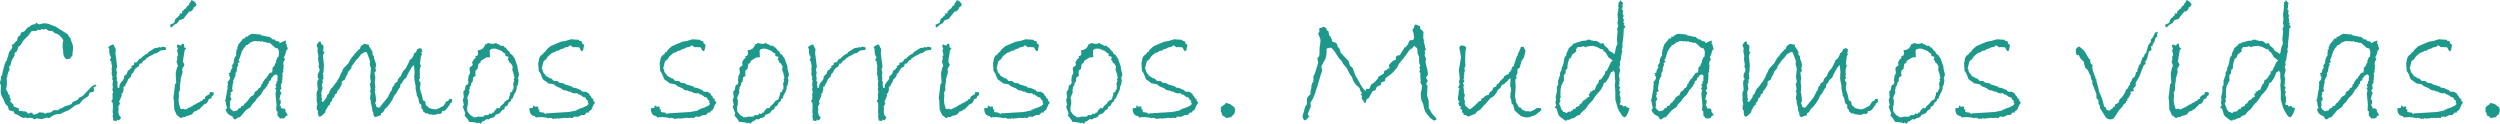 <?xml version="1.0" encoding="utf-8"?>
<!-- Generator: Adobe Illustrator 17.0.0, SVG Export Plug-In . SVG Version: 6.00 Build 0)  -->
<!DOCTYPE svg PUBLIC "-//W3C//DTD SVG 1.1//EN" "http://www.w3.org/Graphics/SVG/1.1/DTD/svg11.dtd">
<svg version="1.1" id="Layer_1" xmlns="http://www.w3.org/2000/svg" xmlns:xlink="http://www.w3.org/1999/xlink" x="0px" y="0px"
	 width="284.023px" height="14.063px" viewBox="0 0 284.023 14.063" enable-background="new 0 0 284.023 14.063"
	 xml:space="preserve">
<g>
	<defs>
		<rect id="SVGID_163_" x="-1550.138" y="-4385.725" width="1366" height="4986.101"/>
	</defs>
	<clipPath id="SVGID_2_">
		<use xlink:href="#SVGID_163_"  overflow="visible"/>
	</clipPath>
</g>
<g>
	<defs>
		<rect id="SVGID_171_" x="-1550.138" y="-4385.725" width="1366" height="4986.101"/>
	</defs>
	<clipPath id="SVGID_4_">
		<use xlink:href="#SVGID_171_"  overflow="visible"/>
	</clipPath>
</g>
<g>
	<path fill="#1E988A" d="M10.977,9.727l-0.361,0.215l0.078,0.303c0,0.169-0.166,0.254-0.498,0.254l-0.156,0.42l-0.664,0.439
		c-0.124,0.188-0.251,0.352-0.381,0.488c-0.195,0-0.396,0.08-0.601,0.239s-0.342,0.264-0.41,0.313s-0.145,0.095-0.229,0.137
		s-0.171,0.076-0.259,0.103s-0.212,0.083-0.371,0.171s-0.257,0.135-0.293,0.142s-0.086,0.01-0.151,0.01H6.553
		c-0.247,0-0.566,0.153-0.957,0.459l-0.303-0.059l-0.244,0.078c-0.169,0.059-0.286,0.088-0.352,0.088
		c-0.085,0-0.181-0.015-0.288-0.044s-0.178-0.044-0.21-0.044H4.16c-0.091,0.071-0.173,0.107-0.244,0.107
		c-0.065,0-0.137-0.042-0.215-0.127l-0.342-0.039c-0.059,0-0.127,0.02-0.205,0.059L2.881,13.34l-0.186,0.078l-0.4-0.176
		l-0.176-0.137c-0.052-0.039-0.205-0.101-0.459-0.186l-0.107-0.254c-0.319-0.085-0.491-0.132-0.518-0.142s-0.054-0.09-0.083-0.239
		s-0.081-0.251-0.156-0.303s-0.135-0.114-0.181-0.186s-0.09-0.169-0.132-0.293s-0.093-0.234-0.151-0.332
		c-0.085-0.13-0.148-0.259-0.19-0.386s-0.063-0.249-0.063-0.366v-0.059l0.039-0.615C0.039,9.603,0,9.463,0,9.326l0.117-0.342V8.643
		l0.117-0.059l0.039-0.322l0.244-0.918l0.176-0.439l0.088-0.02L0.82,6.582c0.065-0.02,0.11-0.135,0.137-0.347
		s0.105-0.389,0.239-0.532s0.2-0.257,0.2-0.342c0-0.104-0.026-0.192-0.078-0.264L1.553,5.02C1.683,4.831,1.81,4.69,1.934,4.6
		l0.107-0.42l0.254-0.156l0.078-0.322c0.28-0.059,0.472-0.174,0.576-0.347S3.184,3.079,3.34,3.047L3.467,2.92
		c0.032-0.039,0.169-0.098,0.41-0.176l0.059,0.039L4.16,2.559l0.137,0.166l0.195,0.039c0.202-0.078,0.417-0.117,0.645-0.117
		l0.4,0.068c0.02,0.007,0.068,0.029,0.146,0.068l0.625,0.234l1.406,0.889c0.059,0.183,0.153,0.322,0.283,0.42l0.117,0.381
		c0.124,0.3,0.186,0.505,0.186,0.615l-0.02,0.439c-0.032,0.137-0.049,0.276-0.049,0.42c0,0.013,0.01,0.026,0.029,0.039
		c0,0.039-0.044,0.109-0.132,0.21S7.979,6.608,7.939,6.66L7.578,6.738L7.451,6.641C7.399,6.602,7.366,6.569,7.354,6.543L7.295,6.436
		C7.269,6.403,7.248,6.348,7.231,6.27S7.197,6.116,7.178,6.045V5.742L7.119,5.4V4.922l0.078-0.361C6.95,4.124,6.634,3.86,6.25,3.77
		C6.172,3.75,6.133,3.728,6.133,3.701v-0.02C6.126,3.655,6.097,3.63,6.045,3.604S5.957,3.545,5.938,3.506h-0.42L5.234,3.281
		c-0.195,0-0.293,0.039-0.293,0.117L4.756,3.281L4.561,3.418L4.297,3.379L4.102,3.525c-0.052-0.013-0.134-0.02-0.244-0.02
		c-0.098,0-0.198,0.02-0.303,0.059L3.232,4.023L2.695,4.561l-0.42,0.645L2.1,5.283L1.934,5.801L1.66,6.025v0.273L1.318,6.885
		L1.152,7.539H1.016L1.094,7.92L0.898,8.301l0.059,0.137H0.84V8.74L0.762,8.799l0.02,0.781l-0.088,0.586
		c0.156,0.228,0.231,0.4,0.225,0.518l0.176,0.137v0.244l0.146,0.215l-0.088,0.225l0.381,0.4l0.02,0.195l0.625,0.244l-0.059,0.254
		l0.82,0.068l0.254,0.254l0.42-0.137l0.225,0.264l0.459-0.166c0.11-0.091,0.198-0.137,0.264-0.137c0.039,0,0.059,0.02,0.059,0.059
		l0.293-0.02l0.166,0.137L5.4,12.803h0.098c0.202,0,0.344-0.051,0.425-0.151S6.143,12.5,6.338,12.5c0.059,0,0.153,0.013,0.283,0.039
		c0.032-0.144,0.173-0.222,0.42-0.234c0.098-0.117,0.264-0.212,0.498-0.283c0.098,0,0.29-0.065,0.576-0.195l0.146-0.244
		c0.071-0.02,0.257-0.101,0.557-0.244l0.215-0.273l0.342-0.146l1.064-1.113L10.801,9.6L10.977,9.727z"/>
	<path fill="#1E988A" d="M18.877,5.42l-0.059,0.244l-0.586,0.078l-0.381,0.283l-0.254,0.039L17.275,6.26l-0.322,0.146
		c-0.156,0.137-0.283,0.222-0.381,0.254v0.098l-0.293,0.146l-0.205,0.322h-0.215l-0.107,0.313l-0.225,0.146
		C15.437,7.737,15.364,7.81,15.313,7.9l-0.195,0.361c-0.149,0.078-0.237,0.257-0.264,0.537L14.756,8.76l-0.039,0.127L14.57,8.984
		l-0.137,0.342c-0.144,0.202-0.215,0.354-0.215,0.459l-0.186,0.078v0.42c-0.039,0.046-0.071,0.117-0.098,0.215l0.039,0.068
		l-0.195,0.078l0.059,0.156c-0.02,0.13-0.12,0.371-0.303,0.723l0.098,0.254L13.438,12.1c0.026,0.13,0.039,0.231,0.039,0.303
		l-0.039,0.322l0.088,0.352c0.007,0.02,0.036,0.059,0.088,0.117l0.146,0.146c-0.085,0.163-0.166,0.276-0.244,0.342l-0.264-0.098
		l0.039,0.176l-0.439-0.078v-0.264l-0.059-0.176l0.059-0.322l-0.059-0.137l0.039-0.684l-0.039-0.459
		c-0.091-0.032-0.137-0.071-0.137-0.117c0-0.052,0.046-0.134,0.137-0.244v-0.293c0-0.156-0.007-0.271-0.02-0.342l0.078-0.098
		l-0.078-0.381l0.059-0.303l-0.059-0.186l0.059-0.537l-0.098-0.156l0.059-0.186l-0.117-0.4l0.039-0.313
		c0-0.085-0.013-0.205-0.039-0.361l0.059-0.098l-0.117-0.684l-0.146-0.098l0.146-0.342c-0.137-0.188-0.205-0.41-0.205-0.664V5.566
		c-0.059-0.065-0.098-0.127-0.117-0.186c0.091-0.124,0.257-0.231,0.498-0.322l0.146,0.039c0.026,0.163,0.098,0.319,0.215,0.469
		l-0.039,0.498l0.195,1.514c0,0.098-0.039,0.186-0.117,0.264l0.098,0.42l-0.059,0.303l0.059,0.322l-0.039,0.254l0.146,0.303
		l-0.088,0.059l0.068,0.459L13.535,10l0.068-0.391c0.007-0.046,0.085-0.163,0.234-0.352c0.169-0.149,0.254-0.315,0.254-0.498V8.643
		l0.127-0.059c0.02,0,0.036-0.024,0.049-0.073s0.036-0.073,0.068-0.073h0.059l0.117-0.391l0.303-0.205l0.02-0.117h0.137L14.912,7.5
		l0.303-0.137l0.02-0.244l0.283-0.039c0.144-0.117,0.241-0.244,0.293-0.381l0.186-0.039c0.026-0.052,0.146-0.173,0.361-0.361
		c0.046,0,0.078-0.02,0.098-0.059l0.322-0.176l0.078-0.146l0.176-0.098c0.345-0.254,0.579-0.381,0.703-0.381h0.078
		c0.117,0,0.212-0.032,0.283-0.098L18.271,5.4c0.091-0.065,0.166-0.098,0.225-0.098C18.737,5.354,18.864,5.394,18.877,5.42z"/>
	<path fill="#1E988A" d="M22.314,0.547c-0.046,0.117-0.159,0.228-0.342,0.332v0.127l-0.176,0.195
		c-0.059,0.078-0.11,0.117-0.156,0.117c-0.02,0-0.056-0.013-0.107-0.039l-0.537,0.645l-0.137,0.215l-0.479,0.146l-0.244,0.361
		l-0.225,0.098c-0.065,0.026-0.212,0.153-0.439,0.381l-0.117-0.078l-0.02-0.244l0.459-0.205c0.065-0.325,0.148-0.51,0.249-0.552
		s0.151-0.07,0.151-0.083V1.885l0.098-0.059l0.039,0.02l0.049-0.146h0.078l-0.078-0.176h0.313V1.24l0.146-0.039l0.098-0.156
		l0.156-0.059l0.146-0.264c0.052,0,0.091-0.039,0.117-0.117h0.117l0.02-0.205c0.137-0.117,0.218-0.251,0.244-0.4
		C22.058,0.104,22.249,0.286,22.314,0.547z M24.297,10.605l-0.039,0.195l-0.186,0.137l-0.078,0.244l-0.273,0.078
		c-0.085,0.261-0.179,0.427-0.283,0.498l-0.244,0.088l-0.215,0.234c-0.052,0.026-0.166,0.146-0.342,0.361H22.5
		c-0.091,0.13-0.237,0.205-0.439,0.225c-0.144,0.176-0.225,0.28-0.244,0.313c-0.098,0.065-0.223,0.112-0.376,0.142
		s-0.249,0.051-0.288,0.063l-0.078,0.117h-0.322l-0.176,0.137l-0.498-0.371l-0.283-0.645l-0.039-1.035l-0.059-0.205l0.195-1.641
		l0.127-0.098l-0.059-1.025c0-0.124,0.018-0.239,0.054-0.347s0.07-0.256,0.103-0.444l0.078-0.049c0-0.183-0.046-0.368-0.137-0.557
		l0.078-0.264V6.387l0.098-0.127c-0.013-0.091-0.036-0.197-0.068-0.317s-0.049-0.188-0.049-0.2c0-0.104,0.026-0.156,0.078-0.156
		c0.013,0.013,0.026,0.02,0.039,0.02c-0.091-0.208-0.137-0.342-0.137-0.4c0-0.098,0.046-0.146,0.137-0.146
		c0.026,0,0.07,0.018,0.132,0.054s0.112,0.054,0.151,0.054c0.013,0,0.046-0.013,0.098-0.039c0-0.11,0.046-0.166,0.137-0.166
		c0.078,0,0.122,0.015,0.132,0.044s0.027,0.154,0.054,0.376l0.215,0.098l-0.176,0.225l-0.205,1.279l0.166,0.322
		c0,0.149-0.062,0.276-0.186,0.381l-0.059,0.254l0.059,0.225l-0.234,0.82l0.02,0.098l-0.098,0.664v0.479l-0.146,0.322l0.039,0.273
		l-0.039,0.459c0,0.364,0.056,0.664,0.166,0.898l-0.02,0.107l0.176,0.117l0.205-0.059l0.234,0.098l0.283-0.137
		c0.071-0.059,0.186-0.107,0.342-0.146l0.137-0.137l0.039,0.059l0.117-0.156l0.205-0.059c0.149-0.13,0.315-0.218,0.498-0.264
		c0.046-0.085,0.14-0.137,0.283-0.156l0.117-0.186l0.225-0.02l-0.049-0.215h0.088l0.039-0.107l0.42-0.215l0.039-0.244l0.381,0.02
		C24.245,10.511,24.271,10.554,24.297,10.605z"/>
	<path fill="#1E988A" d="M32.725,13.066l-0.283,0.137l-0.059,0.176c-0.11,0.026-0.212,0.062-0.303,0.107l-0.098-0.068l-0.146,0.068
		l-0.313-0.381v-0.439l-0.146-0.127l0.039-0.615l-0.117-1.279l0.078-0.42L31.24,10l0.176-0.098l-0.117-0.176l0.039-0.186
		l0.098-0.078l-0.02-0.244h0.107v-0.4l0.039-0.195c-0.052-0.013-0.114-0.075-0.186-0.186l-0.313,0.146
		c-0.085,0.163-0.173,0.271-0.264,0.322l-0.02,0.215l-0.225,0.098l-0.039,0.283L30.381,9.6v0.146
		c-0.13,0.098-0.225,0.215-0.283,0.352l-0.137,0.088l-0.303,0.537l-0.479,0.479l-0.156,0.264l-0.42,0.439l-0.107,0.234l-0.576,0.4
		l-0.645,0.762l-0.215,0.059c-0.065,0.013-0.166,0.081-0.303,0.205h-0.059c-0.11,0-0.198-0.107-0.264-0.322
		c-0.501-0.195-0.765-0.476-0.791-0.84l0.156-0.098c-0.091-0.254-0.144-0.515-0.156-0.781l-0.107-0.078l0.068-0.107
		c0.026-0.039,0.046-0.105,0.059-0.2s0.032-0.227,0.059-0.396L25.859,10c-0.013-0.026-0.02-0.071-0.02-0.137
		c0-0.071,0.02-0.146,0.059-0.225c-0.026-0.098-0.039-0.169-0.039-0.215c0-0.052,0.013-0.12,0.039-0.205l0.078-0.02
		c0.11-0.149,0.166-0.276,0.166-0.381c0-0.065-0.021-0.117-0.063-0.156s-0.063-0.065-0.063-0.078c0-0.046,0.036-0.078,0.107-0.098
		c-0.098-0.02-0.146-0.062-0.146-0.127s0.068-0.098,0.205-0.098V8.223c0-0.144,0.041-0.275,0.122-0.396s0.125-0.203,0.132-0.249
		l-0.137-0.039l0.264-0.42V7.021c0-0.28,0.091-0.521,0.273-0.723l-0.02-0.361l0.088-0.059c-0.046-0.059-0.068-0.124-0.068-0.195
		c0-0.039,0.042-0.059,0.127-0.059V5.303c0.065-0.02,0.098-0.052,0.098-0.098s-0.007-0.081-0.02-0.107
		c0.039-0.059,0.13-0.166,0.273-0.322s0.237-0.286,0.283-0.391h0.059c0.149,0,0.225-0.036,0.225-0.107
		c0-0.026-0.02-0.059-0.059-0.098c0.267,0,0.407-0.052,0.42-0.156l0.361-0.186l1.035,0.088v0.078l0.84,0.176h0.078
		c0.124,0,0.186,0.056,0.186,0.166l0.098-0.039c0.032,0.117,0.107,0.176,0.225,0.176l0.098-0.02l0.176,0.176l0.42,0.107v0.176
		c0.188-0.124,0.43-0.231,0.723-0.322v0.322h-0.098l0.195,0.098l-0.039,0.039l0.156,0.508L32.52,5.762l-0.078,0.332
		c-0.026,0.11-0.088,0.247-0.186,0.41l0.127,0.254c-0.013,0.02-0.051,0.071-0.112,0.156s-0.093,0.234-0.093,0.449
		c0.039,0.02,0.059,0.052,0.059,0.098l-0.039,0.166l0.02,0.137l-0.059,0.215l0.039,0.186L32.08,8.301l0.039,0.439l-0.059,0.059
		l0.059,0.088l-0.059,0.059c0.013,0.013,0.02,0.039,0.02,0.078c0,0.059-0.02,0.117-0.059,0.176l0.059,0.127l-0.098,0.176
		c-0.052,0.032-0.078,0.127-0.078,0.283l0.078,0.254l-0.186,0.244c0.065,0.137,0.127,0.225,0.186,0.264
		c-0.098,0.137-0.179,0.394-0.244,0.771l0.166,0.039l-0.02,0.107c0.013,0.02,0.02,0.065,0.02,0.137c0,0.104-0.049,0.237-0.146,0.4
		h0.127l0.059,0.303l0.4,0.039l0.137,0.254c-0.039,0.026-0.059,0.049-0.059,0.068c0,0.052,0.065,0.117,0.195,0.195h-0.02
		c-0.026,0-0.039,0.007-0.039,0.02C32.559,12.913,32.614,12.976,32.725,13.066z M31.699,5.879l-0.117-0.361L31.26,5.42l-0.557-0.498
		c-0.085-0.052-0.153-0.078-0.205-0.078c-0.032,0-0.085,0.013-0.156,0.039l-0.098-0.098h-0.322l-0.098-0.127L29.6,4.746
		l-0.098-0.088l-0.166,0.049l-0.313-0.049c-0.149,0-0.384,0.075-0.703,0.225l0.039,0.078L28.184,5.02l-0.039,0.078L27.92,5.127
		v0.117c-0.13,0.078-0.283,0.29-0.459,0.635c-0.11,0.403-0.231,0.745-0.361,1.025l0.156,0.078l-0.254,0.225l0.078,0.156
		c-0.117,0.176-0.176,0.381-0.176,0.615v0.107l-0.146,0.215v0.342c-0.104,0.117-0.163,0.237-0.176,0.361l-0.078,0.078v0.361
		l-0.068,0.098c0,0.13-0.026,0.31-0.078,0.537l0.107,0.244c-0.085,0.032-0.179,0.114-0.283,0.244l0.078,0.156l-0.117,0.156
		l0.156,0.4l-0.176,0.244l0.02,0.479l-0.059,0.225l0.098,0.059l0.039,0.137c0.11,0.046,0.205,0.12,0.283,0.225l0.459-0.107
		c0.085-0.195,0.231-0.3,0.439-0.313l-0.039-0.146c0.202-0.052,0.308-0.08,0.317-0.083s0.024-0.041,0.044-0.112
		s0.078-0.14,0.176-0.205h0.039c0.039,0,0.059-0.026,0.059-0.078l0.361-0.42h-0.078l0.215-0.195
		c0.071-0.071,0.179-0.134,0.322-0.186l0.146-0.381c0.247-0.104,0.388-0.244,0.42-0.42h0.117l0.195-0.254L29.658,9.58l0.186-0.039
		c-0.026-0.046-0.039-0.078-0.039-0.098s0.046-0.093,0.137-0.22s0.163-0.232,0.215-0.317l0.088,0.039
		c0.02-0.156,0.091-0.276,0.215-0.361c0.026-0.104,0.078-0.188,0.156-0.249s0.134-0.093,0.166-0.093h0.137l0.02-0.244
		c0.026-0.026,0.039-0.052,0.039-0.078c0-0.039-0.02-0.078-0.059-0.117c0.117-0.195,0.212-0.315,0.283-0.361l0.039-0.215
		l0.137-0.107l-0.039-0.176c0.078-0.124,0.127-0.244,0.146-0.361l0.176-0.176L31.699,5.879z"/>
	<path fill="#1E988A" d="M51.367,11.543l-0.107,0.156l-0.137,0.039c0,0.13-0.044,0.231-0.132,0.303s-0.132,0.127-0.132,0.166v0.039
		l-0.059,0.039c-0.039,0.091-0.109,0.171-0.21,0.239s-0.164,0.103-0.19,0.103l-0.176-0.029l-0.02,0.205
		c-0.11,0.104-0.173,0.156-0.186,0.156s-0.098-0.013-0.254-0.039c-0.144,0.085-0.29,0.127-0.439,0.127
		c-0.104,0-0.325-0.029-0.664-0.088c-0.046-0.065-0.091-0.098-0.137-0.098s-0.101,0.02-0.166,0.059
		c-0.032-0.091-0.137-0.183-0.313-0.273l0.039-0.146c-0.149-0.065-0.225-0.198-0.225-0.4l0.02-0.176l-0.234-0.186l-0.127-0.596
		l-0.176-0.322v-0.137l-0.137-0.645l0.02-0.254L47.08,9.082l-0.02-0.303L47.1,8.164l-0.078-0.781l-0.264,0.283l-0.42,0.732
		l-0.176,0.42c-0.261,0.183-0.427,0.397-0.498,0.645c-0.137,0-0.205,0.146-0.205,0.439c-0.078,0.085-0.146,0.178-0.205,0.278
		s-0.105,0.181-0.142,0.239s-0.054,0.091-0.054,0.098v0.049c-0.222,0.202-0.361,0.427-0.42,0.674
		c-0.032,0.026-0.098,0.127-0.195,0.303s-0.271,0.403-0.518,0.684c-0.124,0.052-0.225,0.173-0.303,0.361
		c-0.052,0.124-0.122,0.198-0.21,0.225s-0.132,0.095-0.132,0.205v0.088c-0.104,0-0.303,0.065-0.596,0.195
		c-0.117-0.013-0.198-0.091-0.244-0.234l-0.039-0.283l-0.117-0.244v-0.234l-0.166-0.664c0.013-0.039,0.02-0.085,0.02-0.137
		c0-0.065-0.032-0.153-0.098-0.264l0.078-0.674l-0.078-0.146l0.078-0.322L42.08,9.922V9.785L42.002,9.6l0.137-0.293l-0.098-0.625
		l0.039-0.176l0.059-0.742l-0.137-0.459l0.039-0.361L41.943,6.66c-0.124-0.306-0.2-0.506-0.229-0.601s-0.073-0.142-0.132-0.142
		c-0.013-0.013-0.039-0.02-0.078-0.02c-0.046,0-0.212,0.095-0.498,0.283l-0.283,0.381l-0.244,0.244l-0.537,0.732l-0.039,0.225
		L39.58,8.125l-0.137,0.381c-0.078,0.071-0.142,0.186-0.19,0.342s-0.104,0.244-0.166,0.264s-0.145,0.068-0.249,0.146l-0.02,0.361
		c-0.059,0.085-0.117,0.188-0.176,0.313s-0.13,0.225-0.215,0.303s-0.146,0.215-0.186,0.41c-0.149,0-0.225,0.091-0.225,0.273
		c-0.039,0.137-0.11,0.205-0.215,0.205c-0.052,0.13-0.078,0.225-0.078,0.283v0.059c-0.163,0.137-0.244,0.222-0.244,0.254
		c0,0.039,0.02,0.081,0.059,0.127c-0.149,0.071-0.267,0.195-0.352,0.371s-0.153,0.283-0.205,0.322v0.088
		c0,0.091-0.026,0.156-0.078,0.195s-0.142,0.122-0.269,0.249s-0.232,0.19-0.317,0.19c-0.098,0-0.169-0.153-0.215-0.459
		c0.013-0.026,0.02-0.065,0.02-0.117c0-0.104-0.046-0.192-0.137-0.264v-0.283c0-0.104,0.026-0.208,0.078-0.313l-0.098-0.439
		l0.02-0.322l-0.02-0.342v-0.078c0-0.144,0.032-0.251,0.098-0.322l0.039-0.156c0-0.052-0.01-0.153-0.029-0.303
		S36.045,9.626,36.045,9.6V9.277c0.039-0.13,0.098-0.234,0.176-0.313L36.064,8.76c0.052-0.046,0.068-0.093,0.049-0.142
		s-0.029-0.086-0.029-0.112c0-0.046,0.034-0.125,0.103-0.239s0.112-0.229,0.132-0.347l-0.137-0.381l0.059-0.195L36.123,6.66
		l0.059-0.273L36.064,5.84l0.039-0.361l-0.137-0.313c0.137-0.313,0.271-0.466,0.4-0.459l0.078,0.039l0.059,0.273
		c0.169,0.039,0.254,0.146,0.254,0.322l-0.039,0.42c0,0.085,0.056,0.137,0.166,0.156c-0.124,0.188-0.186,0.329-0.186,0.42v0.068
		l0.107,1.016l-0.049,0.762L36.68,8.398l0.078,0.244L36.699,8.74l0.088,0.146c-0.098,0.071-0.146,0.156-0.146,0.254l0.039,0.166
		c0,0.098-0.039,0.176-0.117,0.234l0.078,0.557l-0.078,0.205c-0.059,0.144-0.076,0.264-0.054,0.361s0.034,0.169,0.034,0.215
		c0,0.085-0.013,0.14-0.039,0.166c0.065,0.13,0.098,0.202,0.098,0.215c0,0.052-0.032,0.12-0.098,0.205l0.195,0.137l0.381-0.498
		l0.078-0.283c0.071-0.039,0.13-0.096,0.176-0.171s0.078-0.154,0.098-0.239s0.098-0.222,0.234-0.41c0.026,0,0.066-0.032,0.122-0.098
		s0.124-0.159,0.205-0.283s0.178-0.244,0.288-0.361c0.02-0.065,0.051-0.132,0.093-0.2s0.085-0.125,0.127-0.171
		s0.096-0.179,0.161-0.4l0.225-0.4l0.029-0.146c0.02-0.052,0.085-0.14,0.195-0.264l0.371-0.391c0.046,0,0.124-0.117,0.234-0.352
		s0.234-0.415,0.371-0.542s0.208-0.236,0.215-0.327c0.117-0.02,0.176-0.081,0.176-0.186c0.144-0.059,0.225-0.149,0.244-0.273
		l0.059,0.02c0.065,0,0.14-0.127,0.225-0.381c0.195-0.176,0.335-0.264,0.42-0.264c0.007,0,0.166,0.039,0.479,0.117
		c0.026,0.052,0.039,0.095,0.039,0.127c0,0.026-0.013,0.065-0.039,0.117l0.137,0.039c0,0.065,0.095,0.231,0.283,0.498v0.322
		L42.5,6.406V6.66c0.149,0.319,0.225,0.579,0.225,0.781l-0.078,0.322l0.078,0.283l-0.186,0.215l0.107,0.625
		c-0.046,0.137-0.068,0.296-0.068,0.479l0.068,0.537l-0.049,0.176l0.049,0.205l-0.068,0.078c0.098,0.423,0.146,0.784,0.146,1.084
		l-0.039,0.156l-0.088,0.078c0.098,0.144,0.146,0.296,0.146,0.459l0.342,0.107l0.918-1.123c0.039-0.039,0.1-0.151,0.181-0.337
		s0.154-0.334,0.22-0.444c0.071,0,0.122-0.096,0.151-0.288s0.105-0.301,0.229-0.327c0-0.098,0.013-0.168,0.039-0.21
		s0.14-0.129,0.342-0.259V9.219c0-0.183,0.127-0.374,0.381-0.576c0.059-0.202,0.144-0.388,0.254-0.557
		c0.183-0.183,0.3-0.325,0.352-0.43l0.205-0.391c0.085-0.149,0.146-0.303,0.186-0.459c0.215-0.078,0.394-0.339,0.537-0.781
		c0.149-0.039,0.251-0.179,0.303-0.42l0.322-0.146l0.273,0.146l-0.098,0.098l0.137,0.137c-0.104,0.039-0.156,0.088-0.156,0.146
		s0.032,0.104,0.098,0.137l-0.137,0.264l-0.117,0.918c0.059,0.032,0.104,0.078,0.137,0.137c-0.104,0.156-0.156,0.384-0.156,0.684
		l0.02,0.361l-0.039,0.137l0.059,0.264c-0.013,0.02-0.037,0.047-0.073,0.083s-0.054,0.073-0.054,0.112s0.022,0.098,0.068,0.176
		c0.078,0.026,0.117,0.114,0.117,0.264c0,0.039-0.02,0.078-0.059,0.117c0.026,0.032,0.039,0.068,0.039,0.107
		c0,0.02-0.02,0.059-0.059,0.117c0,0.254,0.062,0.524,0.186,0.811c0.052,0.124,0.104,0.361,0.156,0.713l0.254,0.137l0.098,0.439
		c0.149,0.078,0.244,0.166,0.283,0.264l0.244,0.098l0.293,0.059c0.104,0.026,0.179,0.039,0.225,0.039
		c0.071,0,0.166-0.022,0.283-0.068s0.212-0.093,0.283-0.142s0.195-0.112,0.371-0.19c0.11-0.144,0.212-0.303,0.303-0.479l0.264-0.117
		l0.117-0.205l0.273,0.02C51.338,11.423,51.348,11.523,51.367,11.543z"/>
	<path fill="#1E988A" d="M58.975,8.486l-0.137,0.42l0.078,0.176l-0.068,0.469c-0.007,0.059-0.056,0.163-0.146,0.313v0.234
		l-0.146,0.4l-0.117,0.176c-0.039,0.046-0.104,0.215-0.195,0.508l-0.146,0.059l-0.078,0.264l-0.215,0.137l-0.166,0.361l-0.293,0.137
		l-0.029,0.264L57.061,12.5c-0.124,0.163-0.203,0.267-0.239,0.313s-0.124,0.091-0.264,0.137s-0.232,0.085-0.278,0.117
		c-0.032,0.208-0.218,0.325-0.557,0.352c-0.078,0.098-0.173,0.146-0.283,0.146c-0.032,0-0.085-0.013-0.156-0.039
		c-0.183,0.163-0.352,0.261-0.508,0.293l-0.156,0.244l-0.264-0.156l-0.059,0.117l-0.293-0.117l-0.703-0.068
		c-0.117-0.234-0.29-0.472-0.518-0.713l0.078-0.264l-0.283-0.723l0.117-0.234l-0.117-0.547l0.117-0.313
		c0-0.032-0.01-0.119-0.029-0.259s-0.029-0.229-0.029-0.269c0-0.137,0.068-0.247,0.205-0.332v-0.107
		c0-0.149,0.039-0.296,0.117-0.439h0.117c0.098-0.11,0.146-0.237,0.146-0.381l-0.059-0.137l0.059-0.303V8.623
		c0.117-0.144,0.176-0.29,0.176-0.439L53.34,7.861c0-0.098,0.02-0.176,0.059-0.234c0.202-0.104,0.303-0.205,0.303-0.303
		c0-0.065-0.026-0.134-0.078-0.205l0.195-0.342c0.026-0.052,0.066-0.095,0.122-0.127s0.09-0.056,0.103-0.068l-0.039-0.195
		c0.208-0.02,0.313-0.127,0.313-0.322c0-0.117-0.02-0.237-0.059-0.361c0.442,0,0.735-0.228,0.879-0.684h0.127
		c0.091-0.091,0.156-0.137,0.195-0.137c0.013,0,0.07,0.017,0.171,0.049s0.259,0.049,0.474,0.049l0.313-0.137V4.98
		c0.137,0.013,0.306,0.088,0.508,0.225h0.273c0.065,0.13,0.127,0.195,0.186,0.195l0.039-0.02c0.149,0.234,0.303,0.4,0.459,0.498
		l0.098,0.244l0.186,0.078l0.313,0.459l0.322,0.918v0.186L58.975,8.486z M58.34,9.043c0.078-0.098,0.117-0.179,0.117-0.244
		c0-0.046-0.022-0.093-0.068-0.142s-0.068-0.08-0.068-0.093h0.117c-0.02-0.078-0.065-0.146-0.137-0.205l0.039-0.059l-0.137-0.322
		l0.039-0.439l-0.186-0.313c-0.144-0.091-0.215-0.159-0.215-0.205V6.963c0-0.052-0.024-0.086-0.073-0.103s-0.073-0.044-0.073-0.083
		v-0.02c0-0.02,0.029-0.104,0.088-0.254l-0.127-0.098l-0.195-0.02L57.383,6.24l0.078-0.117l-0.264-0.137l-0.195-0.186l-0.566-0.234
		l-0.234-0.049c-0.384,0-0.573,0.107-0.566,0.322l0.029,0.664l-0.4,0.02l-0.625,0.381L54.58,7.119l-0.225,0.146l-0.098,0.576
		l-0.195,0.137c-0.039,0.02-0.059,0.114-0.059,0.283c0,0.149,0.013,0.271,0.039,0.361L53.799,8.76
		c-0.052,0.026-0.078,0.153-0.078,0.381c0,0.104-0.062,0.205-0.186,0.303v0.195l-0.176,0.283v0.176l-0.059,0.127l0.039,0.273
		l-0.264,0.645l0.088,0.215v0.469l-0.088,0.332l0.02,0.488l0.293,0.381c0.032,0.052,0.149,0.124,0.352,0.215l0.059,0.098
		l0.137-0.039l0.127,0.039l0.234-0.098l0.479,0.02L55,13.203l0.059-0.137l0.205,0.02c0.208,0,0.313-0.068,0.313-0.205l0.283,0.078
		l0.059-0.156l0.186-0.02l0.098-0.225c0.144-0.11,0.222-0.202,0.234-0.273h0.322l0.098-0.205l0.342-0.303l0.127-0.186
		c0.052-0.071,0.11-0.127,0.176-0.166l0.283-0.146c0.032-0.183,0.091-0.368,0.176-0.557l-0.039-0.176l0.283-0.127l-0.039-0.098
		c0.078-0.11,0.149-0.205,0.215-0.283h-0.098c0.052-0.071,0.078-0.13,0.078-0.176c0-0.039-0.01-0.088-0.029-0.146
		S58.301,9.619,58.301,9.6c0-0.085,0.02-0.176,0.059-0.273s0.059-0.159,0.059-0.186C58.418,9.095,58.392,9.063,58.34,9.043z"/>
	<path fill="#1E988A" d="M67.588,11.699l-0.137,0.156c-0.032,0.046-0.12,0.247-0.264,0.605l-0.283,0.205l0.02,0.117H66.66
		l-0.254,0.283h-0.342l-0.225,0.117c-0.065,0-0.137,0.039-0.215,0.117c-0.085-0.039-0.173-0.059-0.264-0.059
		c-0.071,0-0.156,0.02-0.254,0.059v0.117l-0.361-0.039l-0.283,0.039l-0.264-0.039l-0.039,0.059l-0.098-0.059l-0.176,0.059H63.76
		c-0.091,0-0.188,0.017-0.293,0.049l-0.205-0.068l-0.156,0.107l-0.078-0.088l-0.146,0.088c-0.169-0.098-0.31-0.146-0.42-0.146
		c-0.039,0-0.098,0.02-0.176,0.059c-0.085-0.046-0.198-0.075-0.342-0.088l-0.439-0.049c-0.137,0-0.244,0.013-0.322,0.039
		l-0.039-0.078l-0.176,0.117c-0.039-0.052-0.088-0.078-0.146-0.078l-0.059-0.117c-0.41-0.02-0.615-0.313-0.615-0.879l0.42-0.059
		l-0.02-0.146l0.098-0.137l0.059,0.117h0.117v0.098l0.186-0.098c0.104,0.02,0.156,0.068,0.156,0.146c0,0.039-0.02,0.098-0.059,0.176
		l0.176,0.02v0.303l0.508,0.078l0.195,0.176l0.059-0.098l2.559-0.156l0.879-0.166l0.049-0.098l0.215-0.039l0.059-0.078
		c0.306-0.059,0.573-0.166,0.801-0.322l0.059,0.059l0.039-0.117l0.146-0.117l0.02-0.068l-0.098-0.137l0.039-0.176l-0.225-0.186
		l-0.039-0.156c-0.104-0.039-0.169-0.078-0.195-0.117l-0.088,0.039l-0.195-0.186h-0.078l-0.088-0.117h-0.195
		c-0.039-0.104-0.114-0.156-0.225-0.156l-0.137,0.02c-0.222,0-0.42-0.068-0.596-0.205h-0.205l-0.254-0.156l-0.127,0.078
		l-0.059-0.098h-0.137l-0.225-0.186l-0.596-0.254L62.92,9.58l-0.674-0.117l-0.02-0.059l-0.566-0.4l-0.254-0.645l-0.205-0.313
		l-0.059-0.928l0.059-0.098c0-0.261,0.068-0.488,0.205-0.684c0.247-0.144,0.374-0.283,0.381-0.42l0.137,0.02
		c0.052-0.163,0.176-0.322,0.371-0.479l0.244-0.215l1.162-0.498l0.586-0.107l0.576-0.176l0.898,0.059l0.039,0.117h0.059
		c0.11,0,0.198,0.036,0.264,0.107v0.176l0.244,0.176C66.296,5.41,66.26,5.586,66.26,5.625c0,0.117-0.059,0.176-0.176,0.176
		c-0.052,0-0.146-0.14-0.283-0.42l-0.537-0.039l-0.137,0.039c-0.208-0.156-0.329-0.234-0.361-0.234c-0.039,0-0.059,0.02-0.059,0.059
		l-0.186,0.137c-0.222,0-0.4,0.059-0.537,0.176c-0.247,0.046-0.42,0.127-0.518,0.244h-0.225l-0.166,0.127
		C63.03,5.921,62.9,5.967,62.686,6.025l-0.078,0.098L62.5,6.182l-0.273,0.264l-0.186,0.293c-0.188,0.124-0.286,0.205-0.293,0.244
		l-0.205,0.82l0.098,0.059V7.92c0,0.222,0.107,0.41,0.322,0.566v0.098L62.5,8.906h0.127l0.293,0.293h0.4l0.244,0.205l0.459,0.059
		L64.16,9.58l0.859,0.264c0,0.078,0.049,0.117,0.146,0.117c0.163,0,0.313,0.039,0.449,0.117s0.267,0.127,0.391,0.146l0.02,0.098
		l0.176,0.098h0.381l0.342,0.225c0.039,0.144,0.127,0.264,0.264,0.361l-0.02,0.059l0.098,0.137l0.176,0.039l-0.078,0.146
		C67.487,11.491,67.562,11.595,67.588,11.699z"/>
	<path fill="#1E988A" d="M81.387,11.699l-0.137,0.156c-0.032,0.046-0.12,0.247-0.264,0.605l-0.283,0.205l0.02,0.117h-0.264
		l-0.254,0.283h-0.342l-0.225,0.117c-0.065,0-0.137,0.039-0.215,0.117c-0.085-0.039-0.173-0.059-0.264-0.059
		c-0.071,0-0.156,0.02-0.254,0.059v0.117l-0.361-0.039l-0.283,0.039l-0.264-0.039l-0.039,0.059l-0.098-0.059l-0.176,0.059h-0.127
		c-0.091,0-0.188,0.017-0.293,0.049l-0.205-0.068l-0.156,0.107l-0.078-0.088l-0.146,0.088c-0.169-0.098-0.31-0.146-0.42-0.146
		c-0.039,0-0.098,0.02-0.176,0.059c-0.085-0.046-0.198-0.075-0.342-0.088l-0.439-0.049c-0.137,0-0.244,0.013-0.322,0.039
		l-0.039-0.078l-0.176,0.117c-0.039-0.052-0.088-0.078-0.146-0.078l-0.059-0.117c-0.41-0.02-0.615-0.313-0.615-0.879l0.42-0.059
		l-0.02-0.146l0.098-0.137l0.059,0.117h0.117v0.098l0.186-0.098c0.104,0.02,0.156,0.068,0.156,0.146c0,0.039-0.02,0.098-0.059,0.176
		l0.176,0.02v0.303l0.508,0.078l0.195,0.176l0.059-0.098l2.559-0.156l0.879-0.166l0.049-0.098l0.215-0.039l0.059-0.078
		c0.306-0.059,0.573-0.166,0.801-0.322l0.059,0.059l0.039-0.117l0.146-0.117l0.02-0.068l-0.098-0.137l0.039-0.176l-0.225-0.186
		l-0.039-0.156c-0.104-0.039-0.169-0.078-0.195-0.117l-0.088,0.039l-0.195-0.186h-0.078l-0.088-0.117h-0.195
		c-0.039-0.104-0.114-0.156-0.225-0.156l-0.137,0.02c-0.222,0-0.42-0.068-0.596-0.205H78.34l-0.254-0.156l-0.127,0.078L77.9,10.225
		h-0.137l-0.225-0.186l-0.596-0.254L76.719,9.58l-0.674-0.117l-0.02-0.059l-0.566-0.4l-0.254-0.645L75,8.047l-0.059-0.928L75,7.021
		c0-0.261,0.068-0.488,0.205-0.684c0.247-0.144,0.374-0.283,0.381-0.42l0.137,0.02c0.052-0.163,0.176-0.322,0.371-0.479l0.244-0.215
		L77.5,4.746l0.586-0.107l0.576-0.176l0.898,0.059L79.6,4.639h0.059c0.11,0,0.198,0.036,0.264,0.107v0.176l0.244,0.176
		c-0.071,0.313-0.107,0.488-0.107,0.527c0,0.117-0.059,0.176-0.176,0.176c-0.052,0-0.146-0.14-0.283-0.42l-0.537-0.039l-0.137,0.039
		c-0.208-0.156-0.329-0.234-0.361-0.234c-0.039,0-0.059,0.02-0.059,0.059L78.32,5.342c-0.222,0-0.4,0.059-0.537,0.176
		c-0.247,0.046-0.42,0.127-0.518,0.244h-0.225l-0.166,0.127c-0.046,0.032-0.176,0.078-0.391,0.137l-0.078,0.098l-0.107,0.059
		l-0.273,0.264L75.84,6.738c-0.188,0.124-0.286,0.205-0.293,0.244l-0.205,0.82l0.098,0.059V7.92c0,0.222,0.107,0.41,0.322,0.566
		v0.098l0.537,0.322h0.127l0.293,0.293h0.4l0.244,0.205l0.459,0.059l0.137,0.117l0.859,0.264c0,0.078,0.049,0.117,0.146,0.117
		c0.163,0,0.313,0.039,0.449,0.117s0.267,0.127,0.391,0.146l0.02,0.098L80,10.42h0.381l0.342,0.225
		c0.039,0.144,0.127,0.264,0.264,0.361l-0.02,0.059l0.098,0.137l0.176,0.039l-0.078,0.146C81.286,11.491,81.36,11.595,81.387,11.699
		z"/>
	<path fill="#1E988A" d="M89.639,8.486l-0.137,0.42l0.078,0.176l-0.068,0.469c-0.007,0.059-0.056,0.163-0.146,0.313v0.234
		l-0.146,0.4l-0.117,0.176c-0.039,0.046-0.104,0.215-0.195,0.508L88.76,11.24l-0.078,0.264l-0.215,0.137l-0.166,0.361l-0.293,0.137
		l-0.029,0.264L87.725,12.5c-0.124,0.163-0.203,0.267-0.239,0.313s-0.124,0.091-0.264,0.137s-0.232,0.085-0.278,0.117
		c-0.032,0.208-0.218,0.325-0.557,0.352c-0.078,0.098-0.173,0.146-0.283,0.146c-0.032,0-0.085-0.013-0.156-0.039
		c-0.183,0.163-0.352,0.261-0.508,0.293l-0.156,0.244l-0.264-0.156l-0.059,0.117l-0.293-0.117l-0.703-0.068
		c-0.117-0.234-0.29-0.472-0.518-0.713l0.078-0.264l-0.283-0.723l0.117-0.234l-0.117-0.547l0.117-0.313
		c0-0.032-0.01-0.119-0.029-0.259s-0.029-0.229-0.029-0.269c0-0.137,0.068-0.247,0.205-0.332v-0.107
		c0-0.149,0.039-0.296,0.117-0.439h0.117c0.098-0.11,0.146-0.237,0.146-0.381l-0.059-0.137l0.059-0.303V8.623
		c0.117-0.144,0.176-0.29,0.176-0.439l-0.059-0.322c0-0.098,0.02-0.176,0.059-0.234c0.202-0.104,0.303-0.205,0.303-0.303
		c0-0.065-0.026-0.134-0.078-0.205l0.195-0.342c0.026-0.052,0.066-0.095,0.122-0.127s0.09-0.056,0.103-0.068l-0.039-0.195
		c0.208-0.02,0.313-0.127,0.313-0.322c0-0.117-0.02-0.237-0.059-0.361c0.442,0,0.735-0.228,0.879-0.684h0.127
		c0.091-0.091,0.156-0.137,0.195-0.137c0.013,0,0.07,0.017,0.171,0.049s0.259,0.049,0.474,0.049l0.313-0.137V4.98
		c0.137,0.013,0.306,0.088,0.508,0.225h0.273c0.065,0.13,0.127,0.195,0.186,0.195l0.039-0.02c0.149,0.234,0.303,0.4,0.459,0.498
		l0.098,0.244l0.186,0.078l0.313,0.459l0.322,0.918v0.186L89.639,8.486z M89.004,9.043c0.078-0.098,0.117-0.179,0.117-0.244
		c0-0.046-0.022-0.093-0.068-0.142s-0.068-0.08-0.068-0.093h0.117c-0.02-0.078-0.065-0.146-0.137-0.205l0.039-0.059l-0.137-0.322
		l0.039-0.439l-0.186-0.313c-0.144-0.091-0.215-0.159-0.215-0.205V6.963c0-0.052-0.024-0.086-0.073-0.103s-0.073-0.044-0.073-0.083
		v-0.02c0-0.02,0.029-0.104,0.088-0.254L88.32,6.406l-0.195-0.02L88.047,6.24l0.078-0.117l-0.264-0.137l-0.195-0.186L87.1,5.566
		l-0.234-0.049c-0.384,0-0.573,0.107-0.566,0.322l0.029,0.664l-0.4,0.02l-0.625,0.381l-0.059,0.215L85.02,7.266l-0.098,0.576
		l-0.195,0.137c-0.039,0.02-0.059,0.114-0.059,0.283c0,0.149,0.013,0.271,0.039,0.361L84.463,8.76
		c-0.052,0.026-0.078,0.153-0.078,0.381c0,0.104-0.062,0.205-0.186,0.303v0.195l-0.176,0.283v0.176l-0.059,0.127l0.039,0.273
		l-0.264,0.645l0.088,0.215v0.469l-0.088,0.332l0.02,0.488l0.293,0.381c0.032,0.052,0.149,0.124,0.352,0.215l0.059,0.098
		l0.137-0.039l0.127,0.039l0.234-0.098l0.479,0.02l0.225-0.059l0.059-0.137l0.205,0.02c0.208,0,0.313-0.068,0.313-0.205l0.283,0.078
		l0.059-0.156l0.186-0.02l0.098-0.225c0.144-0.11,0.222-0.202,0.234-0.273h0.322l0.098-0.205l0.342-0.303l0.127-0.186
		c0.052-0.071,0.11-0.127,0.176-0.166l0.283-0.146c0.032-0.183,0.091-0.368,0.176-0.557l-0.039-0.176l0.283-0.127l-0.039-0.098
		c0.078-0.11,0.149-0.205,0.215-0.283h-0.098c0.052-0.071,0.078-0.13,0.078-0.176c0-0.039-0.01-0.088-0.029-0.146
		S88.965,9.619,88.965,9.6c0-0.085,0.02-0.176,0.059-0.273s0.059-0.159,0.059-0.186C89.082,9.095,89.056,9.063,89.004,9.043z"/>
	<path fill="#1E988A" d="M98.369,5.42l-0.059,0.244l-0.586,0.078l-0.381,0.283L97.09,6.064L96.768,6.26l-0.322,0.146
		c-0.156,0.137-0.283,0.222-0.381,0.254v0.098l-0.293,0.146l-0.205,0.322h-0.215l-0.107,0.313L95.02,7.686
		C94.929,7.737,94.856,7.81,94.805,7.9l-0.195,0.361c-0.149,0.078-0.237,0.257-0.264,0.537L94.248,8.76l-0.039,0.127l-0.146,0.098
		l-0.137,0.342c-0.144,0.202-0.215,0.354-0.215,0.459l-0.186,0.078v0.42c-0.039,0.046-0.071,0.117-0.098,0.215l0.039,0.068
		l-0.195,0.078l0.059,0.156c-0.02,0.13-0.12,0.371-0.303,0.723l0.098,0.254L92.93,12.1c0.026,0.13,0.039,0.231,0.039,0.303
		l-0.039,0.322l0.088,0.352c0.007,0.02,0.036,0.059,0.088,0.117l0.146,0.146c-0.085,0.163-0.166,0.276-0.244,0.342l-0.264-0.098
		l0.039,0.176l-0.439-0.078v-0.264l-0.059-0.176l0.059-0.322l-0.059-0.137l0.039-0.684l-0.039-0.459
		c-0.091-0.032-0.137-0.071-0.137-0.117c0-0.052,0.046-0.134,0.137-0.244v-0.293c0-0.156-0.007-0.271-0.02-0.342l0.078-0.098
		l-0.078-0.381l0.059-0.303l-0.059-0.186l0.059-0.537l-0.098-0.156l0.059-0.186l-0.117-0.4l0.039-0.313
		c0-0.085-0.013-0.205-0.039-0.361l0.059-0.098l-0.117-0.684l-0.146-0.098l0.146-0.342c-0.137-0.188-0.205-0.41-0.205-0.664V5.566
		c-0.059-0.065-0.098-0.127-0.117-0.186c0.091-0.124,0.257-0.231,0.498-0.322l0.146,0.039c0.026,0.163,0.098,0.319,0.215,0.469
		l-0.039,0.498l0.195,1.514c0,0.098-0.039,0.186-0.117,0.264l0.098,0.42l-0.059,0.303l0.059,0.322l-0.039,0.254l0.146,0.303
		l-0.088,0.059l0.068,0.459L93.027,10l0.068-0.391c0.007-0.046,0.085-0.163,0.234-0.352c0.169-0.149,0.254-0.315,0.254-0.498V8.643
		l0.127-0.059c0.02,0,0.036-0.024,0.049-0.073s0.036-0.073,0.068-0.073h0.059l0.117-0.391l0.303-0.205l0.02-0.117h0.137L94.404,7.5
		l0.303-0.137l0.02-0.244L95.01,7.08c0.144-0.117,0.241-0.244,0.293-0.381l0.186-0.039c0.026-0.052,0.146-0.173,0.361-0.361
		c0.046,0,0.078-0.02,0.098-0.059l0.322-0.176l0.078-0.146l0.176-0.098c0.345-0.254,0.579-0.381,0.703-0.381h0.078
		c0.117,0,0.212-0.032,0.283-0.098L97.764,5.4c0.091-0.065,0.166-0.098,0.225-0.098C98.229,5.354,98.356,5.394,98.369,5.42z"/>
	<path fill="#1E988A" d="M105.83,5.42l-0.059,0.244l-0.586,0.078l-0.381,0.283l-0.254,0.039l-0.322,0.195l-0.322,0.146
		c-0.156,0.137-0.283,0.222-0.381,0.254v0.098l-0.293,0.146l-0.205,0.322h-0.215l-0.107,0.313l-0.225,0.146
		c-0.091,0.052-0.163,0.124-0.215,0.215l-0.195,0.361c-0.149,0.078-0.237,0.257-0.264,0.537l-0.098-0.039l-0.039,0.127l-0.146,0.098
		l-0.137,0.342c-0.144,0.202-0.215,0.354-0.215,0.459l-0.186,0.078v0.42c-0.039,0.046-0.071,0.117-0.098,0.215l0.039,0.068
		l-0.195,0.078l0.059,0.156c-0.02,0.13-0.12,0.371-0.303,0.723l0.098,0.254l-0.195,0.322c0.026,0.13,0.039,0.231,0.039,0.303
		l-0.039,0.322l0.088,0.352c0.007,0.02,0.036,0.059,0.088,0.117l0.146,0.146c-0.085,0.163-0.166,0.276-0.244,0.342l-0.264-0.098
		l0.039,0.176l-0.439-0.078v-0.264l-0.059-0.176l0.059-0.322l-0.059-0.137l0.039-0.684l-0.039-0.459
		c-0.091-0.032-0.137-0.071-0.137-0.117c0-0.052,0.046-0.134,0.137-0.244v-0.293c0-0.156-0.007-0.271-0.02-0.342l0.078-0.098
		l-0.078-0.381l0.059-0.303l-0.059-0.186l0.059-0.537l-0.098-0.156l0.059-0.186l-0.117-0.4l0.039-0.313
		c0-0.085-0.013-0.205-0.039-0.361l0.059-0.098L99.57,6.943l-0.146-0.098l0.146-0.342c-0.137-0.188-0.205-0.41-0.205-0.664V5.566
		c-0.059-0.065-0.098-0.127-0.117-0.186c0.091-0.124,0.257-0.231,0.498-0.322l0.146,0.039c0.026,0.163,0.098,0.319,0.215,0.469
		l-0.039,0.498l0.195,1.514c0,0.098-0.039,0.186-0.117,0.264l0.098,0.42l-0.059,0.303l0.059,0.322l-0.039,0.254l0.146,0.303
		l-0.088,0.059l0.068,0.459L100.488,10l0.068-0.391c0.007-0.046,0.085-0.163,0.234-0.352c0.169-0.149,0.254-0.315,0.254-0.498V8.643
		l0.127-0.059c0.02,0,0.036-0.024,0.049-0.073s0.036-0.073,0.068-0.073h0.059l0.117-0.391l0.303-0.205l0.02-0.117h0.137L101.865,7.5
		l0.303-0.137l0.02-0.244l0.283-0.039c0.144-0.117,0.241-0.244,0.293-0.381l0.186-0.039c0.026-0.052,0.146-0.173,0.361-0.361
		c0.046,0,0.078-0.02,0.098-0.059l0.322-0.176l0.078-0.146l0.176-0.098c0.345-0.254,0.579-0.381,0.703-0.381h0.078
		c0.117,0,0.212-0.032,0.283-0.098l0.176,0.059c0.091-0.065,0.166-0.098,0.225-0.098C105.69,5.354,105.817,5.394,105.83,5.42z"/>
	<path fill="#1E988A" d="M109.268,0.547c-0.046,0.117-0.159,0.228-0.342,0.332v0.127l-0.176,0.195
		c-0.059,0.078-0.11,0.117-0.156,0.117c-0.02,0-0.056-0.013-0.107-0.039l-0.537,0.645l-0.137,0.215l-0.479,0.146l-0.244,0.361
		l-0.225,0.098c-0.065,0.026-0.212,0.153-0.439,0.381l-0.117-0.078l-0.02-0.244l0.459-0.205c0.065-0.325,0.148-0.51,0.249-0.552
		s0.151-0.07,0.151-0.083V1.885l0.098-0.059l0.039,0.02l0.049-0.146h0.078l-0.078-0.176h0.313V1.24l0.146-0.039l0.098-0.156
		l0.156-0.059l0.146-0.264c0.052,0,0.091-0.039,0.117-0.117h0.117l0.02-0.205c0.137-0.117,0.218-0.251,0.244-0.4
		C109.011,0.104,109.202,0.286,109.268,0.547z M111.25,10.605l-0.039,0.195l-0.186,0.137l-0.078,0.244l-0.273,0.078
		c-0.085,0.261-0.179,0.427-0.283,0.498l-0.244,0.088l-0.215,0.234c-0.052,0.026-0.166,0.146-0.342,0.361h-0.137
		c-0.091,0.13-0.237,0.205-0.439,0.225c-0.144,0.176-0.225,0.28-0.244,0.313c-0.098,0.065-0.223,0.112-0.376,0.142
		s-0.249,0.051-0.288,0.063l-0.078,0.117h-0.322l-0.176,0.137l-0.498-0.371l-0.283-0.645l-0.039-1.035l-0.059-0.205l0.195-1.641
		l0.127-0.098l-0.059-1.025c0-0.124,0.018-0.239,0.054-0.347s0.07-0.256,0.103-0.444l0.078-0.049c0-0.183-0.046-0.368-0.137-0.557
		l0.078-0.264V6.387l0.098-0.127c-0.013-0.091-0.036-0.197-0.068-0.317s-0.049-0.188-0.049-0.2c0-0.104,0.026-0.156,0.078-0.156
		c0.013,0.013,0.026,0.02,0.039,0.02c-0.091-0.208-0.137-0.342-0.137-0.4c0-0.098,0.046-0.146,0.137-0.146
		c0.026,0,0.07,0.018,0.132,0.054s0.112,0.054,0.151,0.054c0.013,0,0.046-0.013,0.098-0.039c0-0.11,0.046-0.166,0.137-0.166
		c0.078,0,0.122,0.015,0.132,0.044s0.027,0.154,0.054,0.376l0.215,0.098l-0.176,0.225l-0.205,1.279l0.166,0.322
		c0,0.149-0.062,0.276-0.186,0.381l-0.059,0.254l0.059,0.225l-0.234,0.82l0.02,0.098l-0.098,0.664v0.479l-0.146,0.322l0.039,0.273
		l-0.039,0.459c0,0.364,0.056,0.664,0.166,0.898l-0.02,0.107l0.176,0.117l0.205-0.059l0.234,0.098l0.283-0.137
		c0.071-0.059,0.186-0.107,0.342-0.146l0.137-0.137l0.039,0.059l0.117-0.156l0.205-0.059c0.149-0.13,0.315-0.218,0.498-0.264
		c0.046-0.085,0.14-0.137,0.283-0.156l0.117-0.186l0.225-0.02l-0.049-0.215h0.088l0.039-0.107l0.42-0.215l0.039-0.244l0.381,0.02
		C111.198,10.511,111.224,10.554,111.25,10.605z"/>
	<path fill="#1E988A" d="M119.258,11.699l-0.137,0.156c-0.032,0.046-0.12,0.247-0.264,0.605l-0.283,0.205l0.02,0.117h-0.264
		l-0.254,0.283h-0.342l-0.225,0.117c-0.065,0-0.137,0.039-0.215,0.117c-0.085-0.039-0.173-0.059-0.264-0.059
		c-0.071,0-0.156,0.02-0.254,0.059v0.117l-0.361-0.039l-0.283,0.039l-0.264-0.039l-0.039,0.059l-0.098-0.059l-0.176,0.059h-0.127
		c-0.091,0-0.188,0.017-0.293,0.049l-0.205-0.068l-0.156,0.107l-0.078-0.088l-0.146,0.088c-0.169-0.098-0.31-0.146-0.42-0.146
		c-0.039,0-0.098,0.02-0.176,0.059c-0.085-0.046-0.198-0.075-0.342-0.088l-0.439-0.049c-0.137,0-0.244,0.013-0.322,0.039
		l-0.039-0.078l-0.176,0.117c-0.039-0.052-0.088-0.078-0.146-0.078l-0.059-0.117c-0.41-0.02-0.615-0.313-0.615-0.879l0.42-0.059
		l-0.02-0.146l0.098-0.137l0.059,0.117h0.117v0.098l0.186-0.098c0.104,0.02,0.156,0.068,0.156,0.146c0,0.039-0.02,0.098-0.059,0.176
		l0.176,0.02v0.303l0.508,0.078l0.195,0.176l0.059-0.098l2.559-0.156l0.879-0.166l0.049-0.098l0.215-0.039l0.059-0.078
		c0.306-0.059,0.573-0.166,0.801-0.322l0.059,0.059l0.039-0.117l0.146-0.117l0.02-0.068l-0.098-0.137l0.039-0.176l-0.225-0.186
		l-0.039-0.156c-0.104-0.039-0.169-0.078-0.195-0.117l-0.088,0.039l-0.195-0.186h-0.078l-0.088-0.117h-0.195
		c-0.039-0.104-0.114-0.156-0.225-0.156l-0.137,0.02c-0.222,0-0.42-0.068-0.596-0.205h-0.205l-0.254-0.156l-0.127,0.078
		l-0.059-0.098h-0.137l-0.225-0.186l-0.596-0.254L114.59,9.58l-0.674-0.117l-0.02-0.059l-0.566-0.4l-0.254-0.645l-0.205-0.313
		l-0.059-0.928l0.059-0.098c0-0.261,0.068-0.488,0.205-0.684c0.247-0.144,0.374-0.283,0.381-0.42l0.137,0.02
		c0.052-0.163,0.176-0.322,0.371-0.479l0.244-0.215l1.162-0.498l0.586-0.107l0.576-0.176l0.898,0.059l0.039,0.117h0.059
		c0.11,0,0.198,0.036,0.264,0.107v0.176l0.244,0.176c-0.071,0.313-0.107,0.488-0.107,0.527c0,0.117-0.059,0.176-0.176,0.176
		c-0.052,0-0.146-0.14-0.283-0.42l-0.537-0.039l-0.137,0.039c-0.208-0.156-0.329-0.234-0.361-0.234c-0.039,0-0.059,0.02-0.059,0.059
		l-0.186,0.137c-0.222,0-0.4,0.059-0.537,0.176c-0.247,0.046-0.42,0.127-0.518,0.244h-0.225l-0.166,0.127
		c-0.046,0.032-0.176,0.078-0.391,0.137l-0.078,0.098l-0.107,0.059l-0.273,0.264l-0.186,0.293c-0.188,0.124-0.286,0.205-0.293,0.244
		l-0.205,0.82l0.098,0.059V7.92c0,0.222,0.107,0.41,0.322,0.566v0.098l0.537,0.322h0.127l0.293,0.293h0.4l0.244,0.205l0.459,0.059
		l0.137,0.117l0.859,0.264c0,0.078,0.049,0.117,0.146,0.117c0.163,0,0.313,0.039,0.449,0.117s0.267,0.127,0.391,0.146l0.02,0.098
		l0.176,0.098h0.381l0.342,0.225c0.039,0.144,0.127,0.264,0.264,0.361l-0.02,0.059l0.098,0.137l0.176,0.039l-0.078,0.146
		C119.157,11.491,119.231,11.595,119.258,11.699z"/>
	<path fill="#1E988A" d="M127.51,8.486l-0.137,0.42l0.078,0.176l-0.068,0.469c-0.007,0.059-0.056,0.163-0.146,0.313v0.234
		l-0.146,0.4l-0.117,0.176c-0.039,0.046-0.104,0.215-0.195,0.508l-0.146,0.059l-0.078,0.264l-0.215,0.137l-0.166,0.361l-0.293,0.137
		l-0.029,0.264l-0.254,0.098c-0.124,0.163-0.203,0.267-0.239,0.313s-0.124,0.091-0.264,0.137s-0.232,0.085-0.278,0.117
		c-0.032,0.208-0.218,0.325-0.557,0.352c-0.078,0.098-0.173,0.146-0.283,0.146c-0.032,0-0.085-0.013-0.156-0.039
		c-0.183,0.163-0.352,0.261-0.508,0.293l-0.156,0.244l-0.264-0.156l-0.059,0.117l-0.293-0.117l-0.703-0.068
		c-0.117-0.234-0.29-0.472-0.518-0.713l0.078-0.264l-0.283-0.723l0.117-0.234l-0.117-0.547l0.117-0.313
		c0-0.032-0.01-0.119-0.029-0.259s-0.029-0.229-0.029-0.269c0-0.137,0.068-0.247,0.205-0.332v-0.107
		c0-0.149,0.039-0.296,0.117-0.439h0.117c0.098-0.11,0.146-0.237,0.146-0.381l-0.059-0.137l0.059-0.303V8.623
		c0.117-0.144,0.176-0.29,0.176-0.439l-0.059-0.322c0-0.098,0.02-0.176,0.059-0.234c0.202-0.104,0.303-0.205,0.303-0.303
		c0-0.065-0.026-0.134-0.078-0.205l0.195-0.342c0.026-0.052,0.066-0.095,0.122-0.127s0.09-0.056,0.103-0.068l-0.039-0.195
		c0.208-0.02,0.313-0.127,0.313-0.322c0-0.117-0.02-0.237-0.059-0.361c0.442,0,0.735-0.228,0.879-0.684h0.127
		c0.091-0.091,0.156-0.137,0.195-0.137c0.013,0,0.07,0.017,0.171,0.049s0.259,0.049,0.474,0.049l0.313-0.137V4.98
		c0.137,0.013,0.306,0.088,0.508,0.225h0.273c0.065,0.13,0.127,0.195,0.186,0.195l0.039-0.02c0.149,0.234,0.303,0.4,0.459,0.498
		l0.098,0.244l0.186,0.078l0.313,0.459l0.322,0.918v0.186L127.51,8.486z M126.875,9.043c0.078-0.098,0.117-0.179,0.117-0.244
		c0-0.046-0.022-0.093-0.068-0.142s-0.068-0.08-0.068-0.093h0.117c-0.02-0.078-0.065-0.146-0.137-0.205l0.039-0.059l-0.137-0.322
		l0.039-0.439l-0.186-0.313c-0.144-0.091-0.215-0.159-0.215-0.205V6.963c0-0.052-0.024-0.086-0.073-0.103s-0.073-0.044-0.073-0.083
		v-0.02c0-0.02,0.029-0.104,0.088-0.254l-0.127-0.098l-0.195-0.02l-0.078-0.146l0.078-0.117l-0.264-0.137l-0.195-0.186l-0.566-0.234
		l-0.234-0.049c-0.384,0-0.573,0.107-0.566,0.322l0.029,0.664l-0.4,0.02l-0.625,0.381l-0.059,0.215l-0.225,0.146l-0.098,0.576
		l-0.195,0.137c-0.039,0.02-0.059,0.114-0.059,0.283c0,0.149,0.013,0.271,0.039,0.361l-0.244,0.137
		c-0.052,0.026-0.078,0.153-0.078,0.381c0,0.104-0.062,0.205-0.186,0.303v0.195l-0.176,0.283v0.176l-0.059,0.127l0.039,0.273
		l-0.264,0.645l0.088,0.215v0.469l-0.088,0.332l0.02,0.488l0.293,0.381c0.032,0.052,0.149,0.124,0.352,0.215l0.059,0.098
		l0.137-0.039l0.127,0.039l0.234-0.098l0.479,0.02l0.225-0.059l0.059-0.137l0.205,0.02c0.208,0,0.313-0.068,0.313-0.205l0.283,0.078
		l0.059-0.156l0.186-0.02l0.098-0.225c0.144-0.11,0.222-0.202,0.234-0.273h0.322l0.098-0.205l0.342-0.303l0.127-0.186
		c0.052-0.071,0.11-0.127,0.176-0.166l0.283-0.146c0.032-0.183,0.091-0.368,0.176-0.557l-0.039-0.176l0.283-0.127l-0.039-0.098
		c0.078-0.11,0.149-0.205,0.215-0.283h-0.098c0.052-0.071,0.078-0.13,0.078-0.176c0-0.039-0.01-0.088-0.029-0.146
		s-0.029-0.098-0.029-0.117c0-0.085,0.02-0.176,0.059-0.273s0.059-0.159,0.059-0.186C126.953,9.095,126.927,9.063,126.875,9.043z"/>
	<path fill="#1E988A" d="M136.123,11.699l-0.137,0.156c-0.032,0.046-0.12,0.247-0.264,0.605l-0.283,0.205l0.02,0.117h-0.264
		l-0.254,0.283H134.6l-0.225,0.117c-0.065,0-0.137,0.039-0.215,0.117c-0.085-0.039-0.173-0.059-0.264-0.059
		c-0.071,0-0.156,0.02-0.254,0.059v0.117l-0.361-0.039l-0.283,0.039l-0.264-0.039l-0.039,0.059l-0.098-0.059l-0.176,0.059h-0.127
		c-0.091,0-0.188,0.017-0.293,0.049l-0.205-0.068l-0.156,0.107l-0.078-0.088l-0.146,0.088c-0.169-0.098-0.31-0.146-0.42-0.146
		c-0.039,0-0.098,0.02-0.176,0.059c-0.085-0.046-0.198-0.075-0.342-0.088l-0.439-0.049c-0.137,0-0.244,0.013-0.322,0.039
		l-0.039-0.078l-0.176,0.117c-0.039-0.052-0.088-0.078-0.146-0.078l-0.059-0.117c-0.41-0.02-0.615-0.313-0.615-0.879l0.42-0.059
		l-0.02-0.146l0.098-0.137l0.059,0.117h0.117v0.098l0.186-0.098c0.104,0.02,0.156,0.068,0.156,0.146c0,0.039-0.02,0.098-0.059,0.176
		l0.176,0.02v0.303l0.508,0.078l0.195,0.176l0.059-0.098l2.559-0.156l0.879-0.166l0.049-0.098l0.215-0.039l0.059-0.078
		c0.306-0.059,0.573-0.166,0.801-0.322l0.059,0.059l0.039-0.117l0.146-0.117l0.02-0.068l-0.098-0.137l0.039-0.176l-0.225-0.186
		l-0.039-0.156c-0.104-0.039-0.169-0.078-0.195-0.117l-0.088,0.039l-0.195-0.186h-0.078l-0.088-0.117h-0.195
		c-0.039-0.104-0.114-0.156-0.225-0.156l-0.137,0.02c-0.222,0-0.42-0.068-0.596-0.205h-0.205l-0.254-0.156l-0.127,0.078
		l-0.059-0.098H132.5l-0.225-0.186l-0.596-0.254l-0.225-0.205l-0.674-0.117l-0.02-0.059l-0.566-0.4l-0.254-0.645l-0.205-0.313
		l-0.059-0.928l0.059-0.098c0-0.261,0.068-0.488,0.205-0.684c0.247-0.144,0.374-0.283,0.381-0.42l0.137,0.02
		c0.052-0.163,0.176-0.322,0.371-0.479l0.244-0.215l1.162-0.498l0.586-0.107l0.576-0.176l0.898,0.059l0.039,0.117h0.059
		c0.11,0,0.198,0.036,0.264,0.107v0.176l0.244,0.176c-0.071,0.313-0.107,0.488-0.107,0.527c0,0.117-0.059,0.176-0.176,0.176
		c-0.052,0-0.146-0.14-0.283-0.42l-0.537-0.039l-0.137,0.039c-0.208-0.156-0.329-0.234-0.361-0.234c-0.039,0-0.059,0.02-0.059,0.059
		l-0.186,0.137c-0.222,0-0.4,0.059-0.537,0.176c-0.247,0.046-0.42,0.127-0.518,0.244h-0.225l-0.166,0.127
		c-0.046,0.032-0.176,0.078-0.391,0.137l-0.078,0.098l-0.107,0.059l-0.273,0.264l-0.186,0.293c-0.188,0.124-0.286,0.205-0.293,0.244
		l-0.205,0.82l0.098,0.059V7.92c0,0.222,0.107,0.41,0.322,0.566v0.098l0.537,0.322h0.127l0.293,0.293h0.4l0.244,0.205l0.459,0.059
		l0.137,0.117l0.859,0.264c0,0.078,0.049,0.117,0.146,0.117c0.163,0,0.313,0.039,0.449,0.117s0.267,0.127,0.391,0.146l0.02,0.098
		l0.176,0.098h0.381l0.342,0.225c0.039,0.144,0.127,0.264,0.264,0.361l-0.02,0.059l0.098,0.137l0.176,0.039l-0.078,0.146
		C136.022,11.491,136.097,11.595,136.123,11.699z"/>
	<path fill="#1E988A" d="M140.342,12.48l-0.059,0.059l0.039,0.225l-0.107,0.059v0.156c-0.071,0.013-0.195,0.127-0.371,0.342
		c-0.183,0.013-0.358,0.046-0.527,0.098c-0.046-0.007-0.08-0.037-0.103-0.093s-0.054-0.083-0.093-0.083h-0.059
		c0-0.052-0.013-0.078-0.039-0.078c-0.02,0-0.042,0.013-0.068,0.039l-0.039-0.078l-0.078-0.02l0.02-0.107l-0.078-0.078l0.059-0.117
		l-0.137-0.039v-0.518c0-0.078,0.08-0.161,0.239-0.249s0.252-0.174,0.278-0.259l0.078-0.059c0.13,0.059,0.239,0.093,0.327,0.103
		s0.178,0.061,0.269,0.151s0.198,0.166,0.322,0.225L140.342,12.48z"/>
	<path fill="#1E988A" d="M163.213,13.564c-0.032,0.039-0.13,0.085-0.293,0.137l-0.42-0.283l-0.547-0.674l-0.156-0.4
		c-0.039-0.254-0.091-0.469-0.156-0.645c-0.149-0.169-0.225-0.534-0.225-1.094c0-0.091,0.015-0.159,0.044-0.205
		s0.063-0.264,0.103-0.654l-0.205-0.42l0.059-0.205l-0.059-0.381l0.02-0.439l-0.137-0.137l0.117-0.303l-0.117-0.176l0.117-0.186
		l-0.137-0.42V6.445l-0.166-0.381c-0.007-0.169-0.015-0.315-0.024-0.439s-0.135-0.264-0.376-0.42L160.4,5.518l-0.225,0.107
		l-0.674,0.938l-0.586,0.703l-0.195,0.42l-0.566,0.635l-0.752,0.566l-0.068,0.332l-0.4,0.146l-0.059,0.273l-0.459,0.225
		l-0.156,0.381l-0.322,0.117l-0.459,0.82c-0.183,0-0.29,0.166-0.322,0.498c-0.052,0.013-0.098,0.02-0.137,0.02
		c-0.052-0.117-0.159-0.29-0.322-0.518l0.039-0.264l-0.137-0.176l0.137-0.176l-0.127-0.146c-0.032-0.039-0.085-0.179-0.156-0.42
		l-0.273-0.254c-0.052-0.02-0.122-0.096-0.21-0.229s-0.154-0.232-0.2-0.298s-0.104-0.225-0.176-0.479l-0.215-0.254l-0.381-0.762
		l-0.4-0.459l-0.137-0.283l-0.381-0.42l-0.4-0.625c-0.228-0.345-0.407-0.518-0.537-0.518c-0.091,0-0.178,0.017-0.259,0.049
		s-0.129,0.049-0.142,0.049h-0.029v0.244c0,0.442-0.059,0.774-0.176,0.996l-0.42,0.781l0.098,0.508l-0.137,0.352l-0.4,1.348
		l-0.156,0.439l-0.068,0.293l-0.254,0.645l-0.322,0.557l0.039,0.439l-0.342,0.82c0,0.117,0.062,0.205,0.186,0.264
		c-0.261,0.319-0.433,0.479-0.518,0.479c-0.032,0-0.085-0.051-0.156-0.151s-0.107-0.223-0.107-0.366
		c0-0.026,0.026-0.109,0.078-0.249s0.098-0.308,0.137-0.503s0.096-0.337,0.171-0.425s0.112-0.135,0.112-0.142v-0.488
		c0-0.28,0.134-0.485,0.4-0.615V10.42l0.117-0.459c-0.013-0.026-0.02-0.065-0.02-0.117c0-0.065,0.036-0.198,0.107-0.4
		c0.091-0.11,0.137-0.231,0.137-0.361V8.643l0.176-0.322l0.361-1.201l-0.098-0.537l0.176-0.137l0.068-0.244l0.02-0.859
		c0.065-0.358,0.098-0.612,0.098-0.762c0-0.144-0.088-0.391-0.264-0.742l0.166-0.332l-0.088-0.146
		c0.059-0.026,0.088-0.085,0.088-0.176c0.195,0,0.319-0.046,0.371-0.137l0.186,0.02l0.234,0.176v0.176l0.225,0.146l0.059,0.459
		l0.186,0.156l0.078,0.283h0.098c-0.026,0.052-0.039,0.098-0.039,0.137c0,0.117,0.107,0.186,0.322,0.205
		c0.085,0.039,0.176,0.11,0.273,0.215l0.039,0.264l0.225,0.234l0.137,0.469l0.898,0.957l0.166,0.537l0.303,0.244l0.273,0.781
		l0.684,1.221c0.144,0.241,0.315,0.452,0.518,0.635l0.039-0.264h0.361l0.225-0.498l0.42-0.293c0.071-0.104,0.192-0.237,0.361-0.4
		V8.74c0.144-0.098,0.291-0.188,0.444-0.269s0.229-0.132,0.229-0.151c0-0.013-0.007-0.02-0.02-0.02c0-0.091,0.039-0.198,0.117-0.322
		h0.205l0.176-0.254c0.046,0.065,0.081,0.098,0.107,0.098c0.013,0,0.02-0.02,0.02-0.059c0-0.013-0.017-0.134-0.049-0.361
		c0.293-0.397,0.554-0.596,0.781-0.596V6.563c0-0.137,0.114-0.237,0.342-0.303l0.117,0.039l0.049-0.117l0.42-0.664l0.039-0.137
		h0.137c0.195-0.208,0.342-0.456,0.439-0.742c0.085-0.065,0.186-0.098,0.303-0.098c0.046,0,0.078,0.02,0.098,0.059l0.137-0.293
		l-0.078-0.605l-0.117-0.283c0.144-0.208,0.237-0.42,0.283-0.635c0.144,0.02,0.247,0.046,0.313,0.078
		c0.032,0.046,0.12,0.078,0.264,0.098l0.039,0.322c0.222,0.188,0.337,0.293,0.347,0.313s0.015,0.062,0.015,0.127l-0.02,0.166v0.537
		l0.117,0.176l-0.117,0.107l0.117,0.039l-0.039,0.215l0.078,0.098l0.059,0.42l0.107,0.088l-0.205,0.273l0.098,0.039l-0.059,0.42
		l0.146,0.361l-0.049,0.459l0.186,0.723c0.032,0.144,0.065,0.342,0.098,0.596c-0.078,0.163-0.156,0.283-0.234,0.361l0.117,0.244
		c0.052,0.032,0.078,0.065,0.078,0.098s-0.024,0.096-0.073,0.19s-0.083,0.178-0.103,0.249l0.156,0.146l-0.059,1.094l0.195,0.684
		v0.801l0.146,0.156c0.078,0.195,0.144,0.329,0.195,0.4s0.154,0.188,0.308,0.347S163.2,13.486,163.213,13.564z"/>
	<path fill="#1E988A" d="M174.561,12.285c0.091-0.013,0.198-0.02,0.322-0.02c0.144,0,0.215,0.052,0.215,0.156
		c0,0.091-0.071,0.192-0.215,0.303l-0.146,0.078l-0.098,0.107c-0.026,0.032-0.14,0.104-0.342,0.215l-0.322,0.098
		c-0.078,0.078-0.296,0.117-0.654,0.117c-0.032,0-0.13-0.026-0.293-0.078s-0.267-0.098-0.313-0.137l-0.654-0.586l-0.146-0.615
		l-0.195-0.186v-0.098c0-0.195-0.046-0.368-0.137-0.518l0.02-0.479c0.052-0.234,0.078-0.374,0.078-0.42
		c0-0.149-0.039-0.296-0.117-0.439l0.059-0.898l-0.225,0.117l-0.137,0.215l-0.186,0.127c-0.065,0.039-0.13,0.117-0.195,0.234
		l-0.176,0.02c-0.149,0.13-0.225,0.264-0.225,0.4c-0.195,0.085-0.319,0.2-0.371,0.347s-0.153,0.3-0.303,0.459
		s-0.264,0.252-0.342,0.278s-0.14,0.065-0.186,0.117l-0.576,0.703h-0.059l-0.469,0.557l-0.371,0.205l-0.166,0.254
		c-0.228,0.071-0.501,0.186-0.82,0.342l-0.303-0.195c-0.032,0.013-0.078,0.02-0.137,0.02c-0.078,0-0.117-0.036-0.117-0.107
		c0-0.052,0.007-0.091,0.02-0.117l-0.205-0.117c0-0.059,0.022-0.127,0.068-0.205l-0.264-0.254l0.156-0.205h-0.215l-0.146-0.381
		l0.146-0.117l-0.186-0.264c0-0.325,0.022-0.498,0.068-0.518l0.01-0.342c0.007-0.117,0.042-0.257,0.107-0.42l-0.166-0.117
		c0.11-0.149,0.166-0.276,0.166-0.381c0-0.078-0.032-0.186-0.098-0.322c0.078-0.039,0.117-0.144,0.117-0.313
		c0-0.065-0.007-0.153-0.02-0.264l-0.078-0.664l0.234-1.396c-0.013-0.241-0.046-0.495-0.098-0.762l-0.078-0.342
		c0-0.208,0.114-0.313,0.342-0.313l0.293,0.078l0.146,0.176l-0.088,0.42l-0.039,1.006l0.039,0.635l-0.137,0.322l0.078,0.195
		l-0.078,0.303v0.264c-0.052,0.02-0.068,0.061-0.049,0.122s0.029,0.105,0.029,0.132c0,0.078-0.026,0.153-0.078,0.225l0.137,0.176
		l-0.195,0.244l0.117,0.176l-0.059,0.264l0.059,0.322v0.381l0.117,0.137l-0.098,0.479c0,0.078,0.039,0.179,0.117,0.303l-0.059,0.215
		l0.098,0.283c0.11,0.065,0.251,0.192,0.42,0.381c0.144-0.02,0.271-0.085,0.381-0.195s0.251-0.225,0.42-0.342
		c0-0.013-0.026-0.02-0.078-0.02c0.215-0.098,0.322-0.205,0.322-0.322c0.149-0.02,0.257-0.046,0.322-0.078l0.039-0.244l0.195-0.078
		c0.149-0.188,0.371-0.315,0.664-0.381l0.02-0.195l0.361-0.303c0.032-0.254,0.173-0.388,0.42-0.4l0.078-0.264l0.176-0.078
		l0.264-0.381h0.117V9.004l0.186-0.098l0.117-0.283c0.163-0.085,0.322-0.159,0.479-0.225l0.078-0.215l0.146-0.059V7.998l0.078-0.02
		c0.032-0.319,0.146-0.479,0.342-0.479l-0.059-0.059l0.371-1.104h0.088V6.064h0.02c0.046,0,0.159-0.241,0.342-0.723l0.352-0.039
		l-0.039,0.078l0.205,0.381l-0.166,0.742l-0.293,0.439l-0.205,0.742l-0.254,0.176v0.439l-0.146,0.283l0.039,0.322l-0.137,0.137
		l0.039,0.879l-0.078,1.084l0.059,0.117l-0.02,0.156h0.059v0.303c0.215,0.313,0.322,0.511,0.322,0.596l0.283,0.068l0.059,0.176
		c0.183,0.078,0.342,0.153,0.479,0.225l0.264-0.02l0.215,0.059l0.313-0.127C174.248,12.52,174.385,12.429,174.561,12.285z"/>
	<path fill="#1E988A" d="M185.137,12.305c-0.144,0.515-0.322,0.859-0.537,1.035c-0.156-0.052-0.264-0.124-0.322-0.215l-0.361-0.566
		l-0.137-0.313l-0.264-0.928V10.42l-0.059-0.781l0.059-0.439l-0.059-0.381V8.262l-0.186-0.264l-0.078,0.166l-0.156,0.02
		l-0.303,0.703l-0.361,0.518h-0.156l-0.049,0.205c-0.02,0.078-0.057,0.166-0.112,0.264s-0.122,0.215-0.2,0.352l-0.537,0.596
		l-0.42,0.625l-0.459,0.479c-0.104,0.176-0.225,0.342-0.361,0.498l-0.273,0.215c-0.085,0.071-0.195,0.208-0.332,0.41l-0.342,0.117
		c-0.039,0.013-0.117,0.085-0.234,0.215l-0.234,0.049c-0.071,0.007-0.208,0.071-0.41,0.195l-0.176-0.039l-0.059,0.117l-0.225-0.02
		l-0.635-0.479c-0.104-0.144-0.183-0.337-0.234-0.581s-0.127-0.369-0.225-0.376l-0.107,0.039l0.205-0.322l-0.098-0.322l0.078-0.254
		l-0.039-0.381l0.137-0.605V9.844l0.137-0.205V9.141c0.098-0.188,0.146-0.342,0.146-0.459l0.078-0.059V8.262l0.176-0.322l0.02-0.273
		c0.085-0.124,0.146-0.257,0.186-0.4l0.098-0.605c0.02-0.137,0.095-0.257,0.225-0.361l0.02-0.215
		c0.013-0.065,0.056-0.153,0.127-0.264s0.107-0.212,0.107-0.303c0.195-0.202,0.361-0.342,0.498-0.42l-0.039-0.078
		c0.085-0.02,0.134-0.052,0.146-0.098c0.02,0.013,0.059,0.02,0.117,0.02c0.052,0,0.091-0.007,0.117-0.02l-0.098-0.039l0.859-0.244
		c0.124-0.013,0.237-0.022,0.342-0.029s0.156-0.029,0.156-0.068v-0.02l0.322-0.02l0.176,0.098l0.107-0.039
		c0.02,0.065,0.071,0.098,0.156,0.098c0.026,0,0.052-0.007,0.078-0.02l0.322,0.02v0.088l0.078-0.039l0.303,0.254l0.303-0.078
		l0.176,0.322l0.322,0.264c0.039,0.032,0.098,0.13,0.176,0.293l0.322,0.176c0.104,0.11,0.186,0.166,0.244,0.166
		c0.039,0,0.065-0.026,0.078-0.078l0.137-0.684l0.156-0.361l-0.059-0.518l0.088-0.938l-0.088-0.244
		c0.098-0.117,0.146-0.257,0.146-0.42l-0.088-0.176l0.068-0.547l-0.068-0.557l0.088-0.117l-0.088-0.059
		c0.071-0.065,0.107-0.12,0.107-0.166c0-0.026-0.013-0.065-0.039-0.117c0.039-0.098,0.059-0.192,0.059-0.283
		c0-0.098-0.02-0.195-0.059-0.293h0.098c-0.026-0.052-0.039-0.114-0.039-0.186c0-0.085,0.065-0.163,0.195-0.234l-0.078-0.049
		l0.098-0.02c0.071,0,0.12,0.056,0.146,0.166c0.098,0.02,0.156,0.104,0.176,0.254h-0.098l0.02,0.322l-0.02,0.186h-0.117l0.215,0.234
		l-0.078,0.283l0.137,0.322l-0.098,0.137c0.065,0.156,0.098,0.276,0.098,0.361c0,0.078-0.02,0.156-0.059,0.234l0.156,0.127
		c-0.065,0.039-0.098,0.078-0.098,0.117c0,0.065,0.056,0.117,0.166,0.156v0.059c0,0.085-0.056,0.159-0.166,0.225v0.176
		c0,0.325-0.052,0.886-0.156,1.68c0.013,0.026,0.02,0.075,0.02,0.146c0,0.098-0.032,0.225-0.098,0.381l0.078,0.176l-0.117,0.459
		l-0.059,0.488c-0.007,0.065-0.049,0.176-0.127,0.332l0.059,0.225l-0.117,0.361l0.117,0.273l-0.156,0.625l0.098,0.479l-0.059,0.283
		l0.039,0.254l-0.117,0.059c0.13,0.215,0.195,0.329,0.195,0.342c0,0.059-0.039,0.098-0.117,0.117l0.039,0.127l-0.039,0.059
		l0.137,0.137l-0.098,0.322l0.137,0.439l-0.059,0.137l0.059,0.146l-0.117,0.361l0.098,0.098h0.166l0.137,0.176l0.283-0.078
		l0.098,0.156L185.137,12.305z M183.232,6.846l-0.117-0.039l-0.205-0.186l-0.166-0.098c-0.026-0.013-0.076-0.1-0.151-0.259
		s-0.168-0.288-0.278-0.386c-0.071-0.026-0.13-0.065-0.176-0.117V5.625l-0.303-0.059L181.543,5.4
		c-0.059-0.039-0.139-0.071-0.239-0.098s-0.236-0.059-0.405-0.098l-0.605,0.078l-0.176,0.098l-0.186-0.137l-0.313,0.098h-0.4
		l-0.068,0.176l-0.117,0.049c0,0.11,0.026,0.176,0.078,0.195c-0.071,0.117-0.237,0.264-0.498,0.439l-0.137,0.361l-0.186,0.098
		l-0.176,0.547l-0.059,0.596l-0.186,0.176V8.32c-0.144,0.13-0.215,0.237-0.215,0.322l0.039,0.479l-0.322,0.625l-0.078,0.439
		l-0.02,0.674l0.059,0.146l-0.137,0.273l0.098,0.166l-0.156,0.332c0.11,0.208,0.202,0.449,0.273,0.723l0.186,0.098l-0.039,0.127
		h0.195c0.137,0.091,0.218,0.137,0.244,0.137c0.013,0,0.044-0.032,0.093-0.098s0.151-0.098,0.308-0.098v0.078
		c0.085-0.065,0.137-0.127,0.156-0.186c0.104,0,0.156-0.046,0.156-0.137l0.186-0.078l0.078,0.059l0.059-0.225l0.4-0.156l0.039-0.176
		l0.283-0.166v-0.098l0.215-0.225l0.068,0.029c0.052,0,0.078-0.049,0.078-0.146h0.137v-0.117l0.322-0.137l-0.078-0.303l0.215-0.137
		l-0.137-0.146c0.026,0.013,0.065,0.02,0.117,0.02c0.071,0,0.153-0.032,0.244-0.098l0.02-0.078l0.215-0.02l0.225-0.586l0.195-0.195
		l0.078-0.361l0.244-0.078c0.183-0.313,0.329-0.515,0.439-0.605V8.125l0.186-0.078l0.498-1.006L183.232,6.846z"/>
	<path fill="#1E988A" d="M194.717,13.066l-0.283,0.137l-0.059,0.176c-0.11,0.026-0.212,0.062-0.303,0.107l-0.098-0.068l-0.146,0.068
		l-0.313-0.381v-0.439l-0.146-0.127l0.039-0.615l-0.117-1.279l0.078-0.42L193.232,10l0.176-0.098l-0.117-0.176l0.039-0.186
		l0.098-0.078l-0.02-0.244h0.107v-0.4l0.039-0.195c-0.052-0.013-0.114-0.075-0.186-0.186l-0.313,0.146
		c-0.085,0.163-0.173,0.271-0.264,0.322l-0.02,0.215l-0.225,0.098l-0.039,0.283L192.373,9.6v0.146
		c-0.13,0.098-0.225,0.215-0.283,0.352l-0.137,0.088l-0.303,0.537l-0.479,0.479l-0.156,0.264l-0.42,0.439l-0.107,0.234l-0.576,0.4
		l-0.645,0.762l-0.215,0.059c-0.065,0.013-0.166,0.081-0.303,0.205h-0.059c-0.11,0-0.198-0.107-0.264-0.322
		c-0.501-0.195-0.765-0.476-0.791-0.84l0.156-0.098c-0.091-0.254-0.144-0.515-0.156-0.781l-0.107-0.078l0.068-0.107
		c0.026-0.039,0.046-0.105,0.059-0.2s0.032-0.227,0.059-0.396L187.852,10c-0.013-0.026-0.02-0.071-0.02-0.137
		c0-0.071,0.02-0.146,0.059-0.225c-0.026-0.098-0.039-0.169-0.039-0.215c0-0.052,0.013-0.12,0.039-0.205l0.078-0.02
		c0.11-0.149,0.166-0.276,0.166-0.381c0-0.065-0.021-0.117-0.063-0.156s-0.063-0.065-0.063-0.078c0-0.046,0.036-0.078,0.107-0.098
		c-0.098-0.02-0.146-0.062-0.146-0.127s0.068-0.098,0.205-0.098V8.223c0-0.144,0.041-0.275,0.122-0.396s0.125-0.203,0.132-0.249
		l-0.137-0.039l0.264-0.42V7.021c0-0.28,0.091-0.521,0.273-0.723l-0.02-0.361l0.088-0.059c-0.046-0.059-0.068-0.124-0.068-0.195
		c0-0.039,0.042-0.059,0.127-0.059V5.303c0.065-0.02,0.098-0.052,0.098-0.098s-0.007-0.081-0.02-0.107
		c0.039-0.059,0.13-0.166,0.273-0.322s0.237-0.286,0.283-0.391h0.059c0.149,0,0.225-0.036,0.225-0.107
		c0-0.026-0.02-0.059-0.059-0.098c0.267,0,0.407-0.052,0.42-0.156l0.361-0.186l1.035,0.088v0.078l0.84,0.176h0.078
		c0.124,0,0.186,0.056,0.186,0.166l0.098-0.039c0.032,0.117,0.107,0.176,0.225,0.176l0.098-0.02l0.176,0.176l0.42,0.107v0.176
		c0.188-0.124,0.43-0.231,0.723-0.322v0.322h-0.098l0.195,0.098l-0.039,0.039l0.156,0.508l-0.176,0.195l-0.078,0.332
		c-0.026,0.11-0.088,0.247-0.186,0.41l0.127,0.254c-0.013,0.02-0.051,0.071-0.112,0.156s-0.093,0.234-0.093,0.449
		c0.039,0.02,0.059,0.052,0.059,0.098l-0.039,0.166l0.02,0.137l-0.059,0.215l0.039,0.186l-0.117,0.137l0.039,0.439l-0.059,0.059
		l0.059,0.088l-0.059,0.059c0.013,0.013,0.02,0.039,0.02,0.078c0,0.059-0.02,0.117-0.059,0.176l0.059,0.127l-0.098,0.176
		c-0.052,0.032-0.078,0.127-0.078,0.283l0.078,0.254l-0.186,0.244c0.065,0.137,0.127,0.225,0.186,0.264
		c-0.098,0.137-0.179,0.394-0.244,0.771l0.166,0.039l-0.02,0.107c0.013,0.02,0.02,0.065,0.02,0.137c0,0.104-0.049,0.237-0.146,0.4
		h0.127l0.059,0.303l0.4,0.039l0.137,0.254c-0.039,0.026-0.059,0.049-0.059,0.068c0,0.052,0.065,0.117,0.195,0.195h-0.02
		c-0.026,0-0.039,0.007-0.039,0.02C194.551,12.913,194.606,12.976,194.717,13.066z M193.691,5.879l-0.117-0.361l-0.322-0.098
		l-0.557-0.498c-0.085-0.052-0.153-0.078-0.205-0.078c-0.032,0-0.085,0.013-0.156,0.039l-0.098-0.098h-0.322l-0.098-0.127
		l-0.225,0.088l-0.098-0.088l-0.166,0.049l-0.313-0.049c-0.149,0-0.384,0.075-0.703,0.225l0.039,0.078l-0.176,0.059l-0.039,0.078
		l-0.225,0.029v0.117c-0.13,0.078-0.283,0.29-0.459,0.635c-0.11,0.403-0.231,0.745-0.361,1.025l0.156,0.078l-0.254,0.225
		l0.078,0.156c-0.117,0.176-0.176,0.381-0.176,0.615v0.107l-0.146,0.215v0.342c-0.104,0.117-0.163,0.237-0.176,0.361l-0.078,0.078
		v0.361l-0.068,0.098c0,0.13-0.026,0.31-0.078,0.537l0.107,0.244c-0.085,0.032-0.179,0.114-0.283,0.244l0.078,0.156l-0.117,0.156
		l0.156,0.4l-0.176,0.244l0.02,0.479l-0.059,0.225l0.098,0.059l0.039,0.137c0.11,0.046,0.205,0.12,0.283,0.225l0.459-0.107
		c0.085-0.195,0.231-0.3,0.439-0.313l-0.039-0.146c0.202-0.052,0.308-0.08,0.317-0.083s0.024-0.041,0.044-0.112
		s0.078-0.14,0.176-0.205h0.039c0.039,0,0.059-0.026,0.059-0.078l0.361-0.42h-0.078l0.215-0.195
		c0.071-0.071,0.179-0.134,0.322-0.186l0.146-0.381c0.247-0.104,0.388-0.244,0.42-0.42h0.117l0.195-0.254L191.65,9.58l0.186-0.039
		c-0.026-0.046-0.039-0.078-0.039-0.098s0.046-0.093,0.137-0.22s0.163-0.232,0.215-0.317l0.088,0.039
		c0.02-0.156,0.091-0.276,0.215-0.361c0.026-0.104,0.078-0.188,0.156-0.249s0.134-0.093,0.166-0.093h0.137l0.02-0.244
		c0.026-0.026,0.039-0.052,0.039-0.078c0-0.039-0.02-0.078-0.059-0.117c0.117-0.195,0.212-0.315,0.283-0.361l0.039-0.215
		l0.137-0.107l-0.039-0.176c0.078-0.124,0.127-0.244,0.146-0.361l0.176-0.176L193.691,5.879z"/>
	<path fill="#1E988A" d="M213.359,11.543l-0.107,0.156l-0.137,0.039c0,0.13-0.044,0.231-0.132,0.303s-0.132,0.127-0.132,0.166v0.039
		l-0.059,0.039c-0.039,0.091-0.109,0.171-0.21,0.239s-0.164,0.103-0.19,0.103l-0.176-0.029l-0.02,0.205
		c-0.11,0.104-0.173,0.156-0.186,0.156s-0.098-0.013-0.254-0.039c-0.144,0.085-0.29,0.127-0.439,0.127
		c-0.104,0-0.325-0.029-0.664-0.088c-0.046-0.065-0.091-0.098-0.137-0.098s-0.101,0.02-0.166,0.059
		c-0.032-0.091-0.137-0.183-0.313-0.273l0.039-0.146c-0.149-0.065-0.225-0.198-0.225-0.4l0.02-0.176l-0.234-0.186l-0.127-0.596
		l-0.176-0.322v-0.137l-0.137-0.645l0.02-0.254l-0.146-0.703l-0.02-0.303l0.039-0.615l-0.078-0.781l-0.264,0.283l-0.42,0.732
		l-0.176,0.42c-0.261,0.183-0.427,0.397-0.498,0.645c-0.137,0-0.205,0.146-0.205,0.439c-0.078,0.085-0.146,0.178-0.205,0.278
		s-0.105,0.181-0.142,0.239s-0.054,0.091-0.054,0.098v0.049c-0.222,0.202-0.361,0.427-0.42,0.674
		c-0.032,0.026-0.098,0.127-0.195,0.303s-0.271,0.403-0.518,0.684c-0.124,0.052-0.225,0.173-0.303,0.361
		c-0.052,0.124-0.122,0.198-0.21,0.225s-0.132,0.095-0.132,0.205v0.088c-0.104,0-0.303,0.065-0.596,0.195
		c-0.117-0.013-0.198-0.091-0.244-0.234l-0.039-0.283l-0.117-0.244v-0.234l-0.166-0.664c0.013-0.039,0.02-0.085,0.02-0.137
		c0-0.065-0.032-0.153-0.098-0.264l0.078-0.674l-0.078-0.146l0.078-0.322l-0.039-0.176V9.785L203.994,9.6l0.137-0.293l-0.098-0.625
		l0.039-0.176l0.059-0.742l-0.137-0.459l0.039-0.361l-0.098-0.283c-0.124-0.306-0.2-0.506-0.229-0.601s-0.073-0.142-0.132-0.142
		c-0.013-0.013-0.039-0.02-0.078-0.02c-0.046,0-0.212,0.095-0.498,0.283l-0.283,0.381l-0.244,0.244l-0.537,0.732l-0.039,0.225
		l-0.322,0.361l-0.137,0.381c-0.078,0.071-0.142,0.186-0.19,0.342s-0.104,0.244-0.166,0.264s-0.145,0.068-0.249,0.146l-0.02,0.361
		c-0.059,0.085-0.117,0.188-0.176,0.313s-0.13,0.225-0.215,0.303s-0.146,0.215-0.186,0.41c-0.149,0-0.225,0.091-0.225,0.273
		c-0.039,0.137-0.11,0.205-0.215,0.205c-0.052,0.13-0.078,0.225-0.078,0.283v0.059c-0.163,0.137-0.244,0.222-0.244,0.254
		c0,0.039,0.02,0.081,0.059,0.127c-0.149,0.071-0.267,0.195-0.352,0.371s-0.153,0.283-0.205,0.322v0.088
		c0,0.091-0.026,0.156-0.078,0.195s-0.142,0.122-0.269,0.249s-0.232,0.19-0.317,0.19c-0.098,0-0.169-0.153-0.215-0.459
		c0.013-0.026,0.02-0.065,0.02-0.117c0-0.104-0.046-0.192-0.137-0.264v-0.283c0-0.104,0.026-0.208,0.078-0.313l-0.098-0.439
		l0.02-0.322l-0.02-0.342v-0.078c0-0.144,0.032-0.251,0.098-0.322l0.039-0.156c0-0.052-0.01-0.153-0.029-0.303
		s-0.029-0.237-0.029-0.264V9.277c0.039-0.13,0.098-0.234,0.176-0.313l-0.156-0.205c0.052-0.046,0.068-0.093,0.049-0.142
		s-0.029-0.086-0.029-0.112c0-0.046,0.034-0.125,0.103-0.239s0.112-0.229,0.132-0.347l-0.137-0.381l0.059-0.195l-0.117-0.684
		l0.059-0.273l-0.117-0.547l0.039-0.361l-0.137-0.313c0.137-0.313,0.271-0.466,0.4-0.459l0.078,0.039l0.059,0.273
		c0.169,0.039,0.254,0.146,0.254,0.322l-0.039,0.42c0,0.085,0.056,0.137,0.166,0.156c-0.124,0.188-0.186,0.329-0.186,0.42v0.068
		l0.107,1.016l-0.049,0.762l-0.078,0.215l0.078,0.244l-0.059,0.098l0.088,0.146c-0.098,0.071-0.146,0.156-0.146,0.254l0.039,0.166
		c0,0.098-0.039,0.176-0.117,0.234l0.078,0.557l-0.078,0.205c-0.059,0.144-0.076,0.264-0.054,0.361s0.034,0.169,0.034,0.215
		c0,0.085-0.013,0.14-0.039,0.166c0.065,0.13,0.098,0.202,0.098,0.215c0,0.052-0.032,0.12-0.098,0.205l0.195,0.137l0.381-0.498
		l0.078-0.283c0.071-0.039,0.13-0.096,0.176-0.171s0.078-0.154,0.098-0.239s0.098-0.222,0.234-0.41c0.026,0,0.066-0.032,0.122-0.098
		s0.124-0.159,0.205-0.283s0.178-0.244,0.288-0.361c0.02-0.065,0.051-0.132,0.093-0.2s0.085-0.125,0.127-0.171
		s0.096-0.179,0.161-0.4l0.225-0.4l0.029-0.146c0.02-0.052,0.085-0.14,0.195-0.264l0.371-0.391c0.046,0,0.124-0.117,0.234-0.352
		s0.234-0.415,0.371-0.542s0.208-0.236,0.215-0.327c0.117-0.02,0.176-0.081,0.176-0.186c0.144-0.059,0.225-0.149,0.244-0.273
		l0.059,0.02c0.065,0,0.14-0.127,0.225-0.381c0.195-0.176,0.335-0.264,0.42-0.264c0.007,0,0.166,0.039,0.479,0.117
		c0.026,0.052,0.039,0.095,0.039,0.127c0,0.026-0.013,0.065-0.039,0.117l0.137,0.039c0,0.065,0.095,0.231,0.283,0.498v0.322
		l0.176,0.205V6.66c0.149,0.319,0.225,0.579,0.225,0.781l-0.078,0.322l0.078,0.283l-0.186,0.215l0.107,0.625
		c-0.046,0.137-0.068,0.296-0.068,0.479l0.068,0.537l-0.049,0.176l0.049,0.205l-0.068,0.078c0.098,0.423,0.146,0.784,0.146,1.084
		l-0.039,0.156l-0.088,0.078c0.098,0.144,0.146,0.296,0.146,0.459l0.342,0.107l0.918-1.123c0.039-0.039,0.1-0.151,0.181-0.337
		s0.154-0.334,0.22-0.444c0.071,0,0.122-0.096,0.151-0.288s0.105-0.301,0.229-0.327c0-0.098,0.013-0.168,0.039-0.21
		s0.14-0.129,0.342-0.259V9.219c0-0.183,0.127-0.374,0.381-0.576c0.059-0.202,0.144-0.388,0.254-0.557
		c0.183-0.183,0.3-0.325,0.352-0.43l0.205-0.391c0.085-0.149,0.146-0.303,0.186-0.459c0.215-0.078,0.394-0.339,0.537-0.781
		c0.149-0.039,0.251-0.179,0.303-0.42l0.322-0.146l0.273,0.146l-0.098,0.098l0.137,0.137c-0.104,0.039-0.156,0.088-0.156,0.146
		s0.032,0.104,0.098,0.137l-0.137,0.264l-0.117,0.918c0.059,0.032,0.104,0.078,0.137,0.137c-0.104,0.156-0.156,0.384-0.156,0.684
		l0.02,0.361l-0.039,0.137l0.059,0.264c-0.013,0.02-0.037,0.047-0.073,0.083s-0.054,0.073-0.054,0.112s0.022,0.098,0.068,0.176
		c0.078,0.026,0.117,0.114,0.117,0.264c0,0.039-0.02,0.078-0.059,0.117c0.026,0.032,0.039,0.068,0.039,0.107
		c0,0.02-0.02,0.059-0.059,0.117c0,0.254,0.062,0.524,0.186,0.811c0.052,0.124,0.104,0.361,0.156,0.713l0.254,0.137l0.098,0.439
		c0.149,0.078,0.244,0.166,0.283,0.264l0.244,0.098l0.293,0.059c0.104,0.026,0.179,0.039,0.225,0.039
		c0.071,0,0.166-0.022,0.283-0.068s0.212-0.093,0.283-0.142s0.195-0.112,0.371-0.19c0.11-0.144,0.212-0.303,0.303-0.479l0.264-0.117
		l0.117-0.205l0.273,0.02C213.33,11.423,213.34,11.523,213.359,11.543z"/>
	<path fill="#1E988A" d="M220.967,8.486l-0.137,0.42l0.078,0.176l-0.068,0.469c-0.007,0.059-0.056,0.163-0.146,0.313v0.234
		l-0.146,0.4l-0.117,0.176c-0.039,0.046-0.104,0.215-0.195,0.508l-0.146,0.059l-0.078,0.264l-0.215,0.137l-0.166,0.361l-0.293,0.137
		l-0.029,0.264l-0.254,0.098c-0.124,0.163-0.203,0.267-0.239,0.313s-0.124,0.091-0.264,0.137s-0.232,0.085-0.278,0.117
		c-0.032,0.208-0.218,0.325-0.557,0.352c-0.078,0.098-0.173,0.146-0.283,0.146c-0.032,0-0.085-0.013-0.156-0.039
		c-0.183,0.163-0.352,0.261-0.508,0.293l-0.156,0.244l-0.264-0.156l-0.059,0.117l-0.293-0.117l-0.703-0.068
		c-0.117-0.234-0.29-0.472-0.518-0.713l0.078-0.264l-0.283-0.723l0.117-0.234l-0.117-0.547l0.117-0.313
		c0-0.032-0.01-0.119-0.029-0.259s-0.029-0.229-0.029-0.269c0-0.137,0.068-0.247,0.205-0.332v-0.107
		c0-0.149,0.039-0.296,0.117-0.439h0.117c0.098-0.11,0.146-0.237,0.146-0.381l-0.059-0.137l0.059-0.303V8.623
		c0.117-0.144,0.176-0.29,0.176-0.439l-0.059-0.322c0-0.098,0.02-0.176,0.059-0.234c0.202-0.104,0.303-0.205,0.303-0.303
		c0-0.065-0.026-0.134-0.078-0.205l0.195-0.342c0.026-0.052,0.066-0.095,0.122-0.127s0.09-0.056,0.103-0.068l-0.039-0.195
		c0.208-0.02,0.313-0.127,0.313-0.322c0-0.117-0.02-0.237-0.059-0.361c0.442,0,0.735-0.228,0.879-0.684h0.127
		c0.091-0.091,0.156-0.137,0.195-0.137c0.013,0,0.07,0.017,0.171,0.049s0.259,0.049,0.474,0.049l0.313-0.137V4.98
		c0.137,0.013,0.306,0.088,0.508,0.225h0.273c0.065,0.13,0.127,0.195,0.186,0.195l0.039-0.02c0.149,0.234,0.303,0.4,0.459,0.498
		l0.098,0.244l0.186,0.078l0.313,0.459l0.322,0.918v0.186L220.967,8.486z M220.332,9.043c0.078-0.098,0.117-0.179,0.117-0.244
		c0-0.046-0.022-0.093-0.068-0.142s-0.068-0.08-0.068-0.093h0.117c-0.02-0.078-0.065-0.146-0.137-0.205l0.039-0.059l-0.137-0.322
		l0.039-0.439l-0.186-0.313c-0.144-0.091-0.215-0.159-0.215-0.205V6.963c0-0.052-0.024-0.086-0.073-0.103s-0.073-0.044-0.073-0.083
		v-0.02c0-0.02,0.029-0.104,0.088-0.254l-0.127-0.098l-0.195-0.02l-0.078-0.146l0.078-0.117l-0.264-0.137l-0.195-0.186l-0.566-0.234
		l-0.234-0.049c-0.384,0-0.573,0.107-0.566,0.322l0.029,0.664l-0.4,0.02l-0.625,0.381l-0.059,0.215l-0.225,0.146l-0.098,0.576
		l-0.195,0.137c-0.039,0.02-0.059,0.114-0.059,0.283c0,0.149,0.013,0.271,0.039,0.361l-0.244,0.137
		c-0.052,0.026-0.078,0.153-0.078,0.381c0,0.104-0.062,0.205-0.186,0.303v0.195l-0.176,0.283v0.176l-0.059,0.127l0.039,0.273
		l-0.264,0.645l0.088,0.215v0.469l-0.088,0.332l0.02,0.488l0.293,0.381c0.032,0.052,0.149,0.124,0.352,0.215l0.059,0.098
		l0.137-0.039l0.127,0.039l0.234-0.098l0.479,0.02l0.225-0.059l0.059-0.137l0.205,0.02c0.208,0,0.313-0.068,0.313-0.205l0.283,0.078
		l0.059-0.156l0.186-0.02l0.098-0.225c0.144-0.11,0.222-0.202,0.234-0.273h0.322l0.098-0.205l0.342-0.303l0.127-0.186
		c0.052-0.071,0.11-0.127,0.176-0.166l0.283-0.146c0.032-0.183,0.091-0.368,0.176-0.557l-0.039-0.176l0.283-0.127l-0.039-0.098
		c0.078-0.11,0.149-0.205,0.215-0.283h-0.098c0.052-0.071,0.078-0.13,0.078-0.176c0-0.039-0.01-0.088-0.029-0.146
		s-0.029-0.098-0.029-0.117c0-0.085,0.02-0.176,0.059-0.273s0.059-0.159,0.059-0.186C220.41,9.095,220.384,9.063,220.332,9.043z"/>
	<path fill="#1E988A" d="M229.58,11.699l-0.137,0.156c-0.032,0.046-0.12,0.247-0.264,0.605l-0.283,0.205l0.02,0.117h-0.264
		l-0.254,0.283h-0.342l-0.225,0.117c-0.065,0-0.137,0.039-0.215,0.117c-0.085-0.039-0.173-0.059-0.264-0.059
		c-0.071,0-0.156,0.02-0.254,0.059v0.117l-0.361-0.039l-0.283,0.039l-0.264-0.039l-0.039,0.059l-0.098-0.059l-0.176,0.059h-0.127
		c-0.091,0-0.188,0.017-0.293,0.049l-0.205-0.068l-0.156,0.107l-0.078-0.088l-0.146,0.088c-0.169-0.098-0.31-0.146-0.42-0.146
		c-0.039,0-0.098,0.02-0.176,0.059c-0.085-0.046-0.198-0.075-0.342-0.088l-0.439-0.049c-0.137,0-0.244,0.013-0.322,0.039
		l-0.039-0.078l-0.176,0.117c-0.039-0.052-0.088-0.078-0.146-0.078l-0.059-0.117c-0.41-0.02-0.615-0.313-0.615-0.879l0.42-0.059
		l-0.02-0.146l0.098-0.137l0.059,0.117h0.117v0.098l0.186-0.098c0.104,0.02,0.156,0.068,0.156,0.146c0,0.039-0.02,0.098-0.059,0.176
		l0.176,0.02v0.303l0.508,0.078l0.195,0.176l0.059-0.098l2.559-0.156l0.879-0.166l0.049-0.098l0.215-0.039l0.059-0.078
		c0.306-0.059,0.573-0.166,0.801-0.322l0.059,0.059l0.039-0.117l0.146-0.117l0.02-0.068l-0.098-0.137l0.039-0.176l-0.225-0.186
		l-0.039-0.156c-0.104-0.039-0.169-0.078-0.195-0.117l-0.088,0.039l-0.195-0.186h-0.078l-0.088-0.117h-0.195
		c-0.039-0.104-0.114-0.156-0.225-0.156l-0.137,0.02c-0.222,0-0.42-0.068-0.596-0.205h-0.205l-0.254-0.156l-0.127,0.078
		l-0.059-0.098h-0.137l-0.225-0.186l-0.596-0.254l-0.225-0.205l-0.674-0.117l-0.02-0.059l-0.566-0.4l-0.254-0.645l-0.205-0.313
		l-0.059-0.928l0.059-0.098c0-0.261,0.068-0.488,0.205-0.684c0.247-0.144,0.374-0.283,0.381-0.42l0.137,0.02
		c0.052-0.163,0.176-0.322,0.371-0.479l0.244-0.215l1.162-0.498l0.586-0.107l0.576-0.176l0.898,0.059l0.039,0.117h0.059
		c0.11,0,0.198,0.036,0.264,0.107v0.176l0.244,0.176c-0.071,0.313-0.107,0.488-0.107,0.527c0,0.117-0.059,0.176-0.176,0.176
		c-0.052,0-0.146-0.14-0.283-0.42l-0.537-0.039l-0.137,0.039c-0.208-0.156-0.329-0.234-0.361-0.234c-0.039,0-0.059,0.02-0.059,0.059
		l-0.186,0.137c-0.222,0-0.4,0.059-0.537,0.176c-0.247,0.046-0.42,0.127-0.518,0.244h-0.225l-0.166,0.127
		c-0.046,0.032-0.176,0.078-0.391,0.137L224.6,6.123l-0.107,0.059l-0.273,0.264l-0.186,0.293c-0.188,0.124-0.286,0.205-0.293,0.244
		l-0.205,0.82l0.098,0.059V7.92c0,0.222,0.107,0.41,0.322,0.566v0.098l0.537,0.322h0.127l0.293,0.293h0.4l0.244,0.205l0.459,0.059
		l0.137,0.117l0.859,0.264c0,0.078,0.049,0.117,0.146,0.117c0.163,0,0.313,0.039,0.449,0.117s0.267,0.127,0.391,0.146l0.02,0.098
		l0.176,0.098h0.381l0.342,0.225c0.039,0.144,0.127,0.264,0.264,0.361l-0.02,0.059l0.098,0.137l0.176,0.039l-0.078,0.146
		C229.479,11.491,229.554,11.595,229.58,11.699z"/>
	<path fill="#1E988A" d="M245.156,3.682l-0.098,0.205l0.02,0.293l-0.205,0.127l-0.098,0.41c-0.013,0.059-0.075,0.146-0.186,0.264
		l-0.039,0.264h-0.215c0.065,0.195,0.098,0.315,0.098,0.361c0,0.104-0.107,0.183-0.322,0.234v0.146l-0.176,0.674l-0.166,0.322
		h-0.117c0.078,0.078,0.117,0.159,0.117,0.244l-0.254,0.254l-0.459,1.201l-0.42,0.723v0.322c0,0.046-0.047,0.11-0.142,0.195
		s-0.142,0.153-0.142,0.205c0,0.039,0.032,0.091,0.098,0.156c-0.11,0.091-0.257,0.137-0.439,0.137l0.078,0.225
		c-0.137,0.202-0.208,0.342-0.215,0.42c-0.137,0.104-0.205,0.195-0.205,0.273c0,0.059,0.007,0.101,0.02,0.127h-0.156v0.215
		l-0.264,0.166l-0.137,0.254l-0.4,0.439l-0.518,0.801c-0.104,0.149-0.251,0.225-0.439,0.225c-0.267,0-0.452-0.088-0.557-0.264
		l-0.645-1.016l-0.039-0.361l-0.117-0.078l-0.02-0.459l-0.225-0.244v-0.459l-0.479-1.221l0.02-0.244l-0.127-0.225
		c-0.032-0.071-0.059-0.208-0.078-0.41l-0.137-0.186l-0.098-0.264c-0.039-0.104-0.088-0.183-0.146-0.234l-0.234-0.215l-0.176-0.703
		l-0.205-0.176c-0.078-0.071-0.14-0.149-0.186-0.234l-0.176-0.332c-0.052,0.026-0.091,0.039-0.117,0.039
		c-0.137,0-0.205-0.173-0.205-0.518c0-0.228,0.134-0.388,0.4-0.479c0.234,0.195,0.402,0.34,0.503,0.435s0.228,0.293,0.381,0.596
		s0.295,0.467,0.425,0.493c-0.059,0.013-0.088,0.046-0.088,0.098c0,0.032,0.02,0.078,0.059,0.137v0.166l0.244,0.195l-0.059,0.176
		l0.059,0.4l0.225,0.645l0.059,0.059l0.039,0.264l0.098,0.059v0.195l0.244,0.879l0.059,0.342l0.322,0.723l0.254,0.938l0.205,0.166
		v0.039c0,0.183,0.14,0.273,0.42,0.273h0.078v-0.098c0-0.02,0.044-0.044,0.132-0.073s0.171-0.125,0.249-0.288
		c0.052,0.026,0.085,0.039,0.098,0.039c0.039,0,0.059-0.026,0.059-0.078c0-0.026-0.013-0.078-0.039-0.156l0.459-0.264
		c0.007-0.085,0.022-0.163,0.049-0.234s0.065-0.134,0.117-0.186l0.176-0.156l0.361-0.518l0.117-0.361l0.205-0.146l0.078-0.215
		c0.026-0.065,0.091-0.146,0.195-0.244l-0.02-0.215l0.098-0.039l0.068-0.205l0.078,0.078c-0.026-0.078-0.039-0.13-0.039-0.156
		c0-0.091,0.046-0.144,0.137-0.156c0.039-0.098,0.098-0.146,0.176-0.146c0.098-0.188,0.146-0.374,0.146-0.557h0.156l0.02-0.264
		c0.098-0.202,0.159-0.388,0.186-0.557l0.117-0.02l0.283-0.82l0.059-0.078l-0.02,0.117c0.091-0.104,0.151-0.217,0.181-0.337
		s0.054-0.181,0.073-0.181s0.049,0.013,0.088,0.039l0.254-0.918l0.186-0.244V4.805l0.137,0.039l-0.039-0.322
		c0.176-0.163,0.301-0.347,0.376-0.552s0.148-0.308,0.22-0.308c0.039,0,0.075,0.007,0.107,0.02l0.02-0.117L245.156,3.682z"/>
	<path fill="#1E988A" d="M248.975,0.547c-0.046,0.117-0.159,0.228-0.342,0.332v0.127l-0.176,0.195
		c-0.059,0.078-0.11,0.117-0.156,0.117c-0.02,0-0.056-0.013-0.107-0.039l-0.537,0.645l-0.137,0.215l-0.479,0.146l-0.244,0.361
		l-0.225,0.098c-0.065,0.026-0.212,0.153-0.439,0.381l-0.117-0.078l-0.02-0.244l0.459-0.205c0.065-0.325,0.148-0.51,0.249-0.552
		s0.151-0.07,0.151-0.083V1.885l0.098-0.059l0.039,0.02l0.049-0.146h0.078l-0.078-0.176h0.313V1.24l0.146-0.039l0.098-0.156
		l0.156-0.059l0.146-0.264c0.052,0,0.091-0.039,0.117-0.117h0.117l0.02-0.205c0.137-0.117,0.218-0.251,0.244-0.4
		C248.718,0.104,248.909,0.286,248.975,0.547z M250.957,10.605l-0.039,0.195l-0.186,0.137l-0.078,0.244l-0.273,0.078
		c-0.085,0.261-0.179,0.427-0.283,0.498l-0.244,0.088l-0.215,0.234c-0.052,0.026-0.166,0.146-0.342,0.361h-0.137
		c-0.091,0.13-0.237,0.205-0.439,0.225c-0.144,0.176-0.225,0.28-0.244,0.313c-0.098,0.065-0.223,0.112-0.376,0.142
		s-0.249,0.051-0.288,0.063l-0.078,0.117h-0.322l-0.176,0.137l-0.498-0.371l-0.283-0.645l-0.039-1.035l-0.059-0.205l0.195-1.641
		l0.127-0.098l-0.059-1.025c0-0.124,0.018-0.239,0.054-0.347s0.07-0.256,0.103-0.444l0.078-0.049c0-0.183-0.046-0.368-0.137-0.557
		l0.078-0.264V6.387l0.098-0.127c-0.013-0.091-0.036-0.197-0.068-0.317s-0.049-0.188-0.049-0.2c0-0.104,0.026-0.156,0.078-0.156
		c0.013,0.013,0.026,0.02,0.039,0.02c-0.091-0.208-0.137-0.342-0.137-0.4c0-0.098,0.046-0.146,0.137-0.146
		c0.026,0,0.07,0.018,0.132,0.054s0.112,0.054,0.151,0.054c0.013,0,0.046-0.013,0.098-0.039c0-0.11,0.046-0.166,0.137-0.166
		c0.078,0,0.122,0.015,0.132,0.044s0.027,0.154,0.054,0.376l0.215,0.098l-0.176,0.225l-0.205,1.279l0.166,0.322
		c0,0.149-0.062,0.276-0.186,0.381l-0.059,0.254l0.059,0.225l-0.234,0.82l0.02,0.098L247.1,9.746v0.479l-0.146,0.322l0.039,0.273
		l-0.039,0.459c0,0.364,0.056,0.664,0.166,0.898l-0.02,0.107l0.176,0.117l0.205-0.059l0.234,0.098l0.283-0.137
		c0.071-0.059,0.186-0.107,0.342-0.146l0.137-0.137l0.039,0.059l0.117-0.156l0.205-0.059c0.149-0.13,0.315-0.218,0.498-0.264
		c0.046-0.085,0.14-0.137,0.283-0.156l0.117-0.186l0.225-0.02l-0.049-0.215H250l0.039-0.107l0.42-0.215l0.039-0.244l0.381,0.02
		C250.905,10.511,250.931,10.554,250.957,10.605z"/>
	<path fill="#1E988A" d="M260.742,12.305c-0.144,0.515-0.322,0.859-0.537,1.035c-0.156-0.052-0.264-0.124-0.322-0.215l-0.361-0.566
		l-0.137-0.313l-0.264-0.928V10.42l-0.059-0.781l0.059-0.439l-0.059-0.381V8.262l-0.186-0.264l-0.078,0.166l-0.156,0.02
		l-0.303,0.703l-0.361,0.518h-0.156l-0.049,0.205c-0.02,0.078-0.057,0.166-0.112,0.264s-0.122,0.215-0.2,0.352l-0.537,0.596
		l-0.42,0.625l-0.459,0.479c-0.104,0.176-0.225,0.342-0.361,0.498l-0.273,0.215c-0.085,0.071-0.195,0.208-0.332,0.41l-0.342,0.117
		c-0.039,0.013-0.117,0.085-0.234,0.215l-0.234,0.049c-0.071,0.007-0.208,0.071-0.41,0.195l-0.176-0.039l-0.059,0.117l-0.225-0.02
		l-0.635-0.479c-0.104-0.144-0.183-0.337-0.234-0.581s-0.127-0.369-0.225-0.376l-0.107,0.039l0.205-0.322l-0.098-0.322l0.078-0.254
		l-0.039-0.381l0.137-0.605V9.844l0.137-0.205V9.141c0.098-0.188,0.146-0.342,0.146-0.459l0.078-0.059V8.262l0.176-0.322l0.02-0.273
		c0.085-0.124,0.146-0.257,0.186-0.4l0.098-0.605c0.02-0.137,0.095-0.257,0.225-0.361l0.02-0.215
		c0.013-0.065,0.056-0.153,0.127-0.264s0.107-0.212,0.107-0.303c0.195-0.202,0.361-0.342,0.498-0.42l-0.039-0.078
		c0.085-0.02,0.134-0.052,0.146-0.098c0.02,0.013,0.059,0.02,0.117,0.02c0.052,0,0.091-0.007,0.117-0.02l-0.098-0.039l0.859-0.244
		c0.124-0.013,0.237-0.022,0.342-0.029s0.156-0.029,0.156-0.068v-0.02l0.322-0.02l0.176,0.098l0.107-0.039
		c0.02,0.065,0.071,0.098,0.156,0.098c0.026,0,0.052-0.007,0.078-0.02l0.322,0.02v0.088l0.078-0.039l0.303,0.254l0.303-0.078
		l0.176,0.322l0.322,0.264c0.039,0.032,0.098,0.13,0.176,0.293l0.322,0.176c0.104,0.11,0.186,0.166,0.244,0.166
		c0.039,0,0.065-0.026,0.078-0.078l0.137-0.684l0.156-0.361l-0.059-0.518l0.088-0.938l-0.088-0.244
		c0.098-0.117,0.146-0.257,0.146-0.42l-0.088-0.176l0.068-0.547l-0.068-0.557l0.088-0.117l-0.088-0.059
		c0.071-0.065,0.107-0.12,0.107-0.166c0-0.026-0.013-0.065-0.039-0.117c0.039-0.098,0.059-0.192,0.059-0.283
		c0-0.098-0.02-0.195-0.059-0.293h0.098c-0.026-0.052-0.039-0.114-0.039-0.186c0-0.085,0.065-0.163,0.195-0.234L259.6,0.078
		l0.098-0.02c0.071,0,0.12,0.056,0.146,0.166c0.098,0.02,0.156,0.104,0.176,0.254h-0.098l0.02,0.322l-0.02,0.186h-0.117l0.215,0.234
		l-0.078,0.283l0.137,0.322l-0.098,0.137c0.065,0.156,0.098,0.276,0.098,0.361c0,0.078-0.02,0.156-0.059,0.234l0.156,0.127
		c-0.065,0.039-0.098,0.078-0.098,0.117c0,0.065,0.056,0.117,0.166,0.156v0.059c0,0.085-0.056,0.159-0.166,0.225v0.176
		c0,0.325-0.052,0.886-0.156,1.68c0.013,0.026,0.02,0.075,0.02,0.146c0,0.098-0.032,0.225-0.098,0.381l0.078,0.176l-0.117,0.459
		l-0.059,0.488c-0.007,0.065-0.049,0.176-0.127,0.332l0.059,0.225l-0.117,0.361l0.117,0.273l-0.156,0.625l0.098,0.479l-0.059,0.283
		L259.6,9.58l-0.117,0.059c0.13,0.215,0.195,0.329,0.195,0.342c0,0.059-0.039,0.098-0.117,0.117l0.039,0.127l-0.039,0.059
		l0.137,0.137l-0.098,0.322l0.137,0.439l-0.059,0.137l0.059,0.146l-0.117,0.361l0.098,0.098h0.166l0.137,0.176l0.283-0.078
		l0.098,0.156L260.742,12.305z M258.838,6.846l-0.117-0.039l-0.205-0.186l-0.166-0.098c-0.026-0.013-0.076-0.1-0.151-0.259
		s-0.168-0.288-0.278-0.386c-0.071-0.026-0.13-0.065-0.176-0.117V5.625l-0.303-0.059L257.148,5.4
		c-0.059-0.039-0.139-0.071-0.239-0.098s-0.236-0.059-0.405-0.098l-0.605,0.078l-0.176,0.098l-0.186-0.137l-0.313,0.098h-0.4
		l-0.068,0.176l-0.117,0.049c0,0.11,0.026,0.176,0.078,0.195c-0.071,0.117-0.237,0.264-0.498,0.439l-0.137,0.361l-0.186,0.098
		l-0.176,0.547l-0.059,0.596l-0.186,0.176V8.32c-0.144,0.13-0.215,0.237-0.215,0.322l0.039,0.479l-0.322,0.625l-0.078,0.439
		l-0.02,0.674l0.059,0.146l-0.137,0.273l0.098,0.166l-0.156,0.332c0.11,0.208,0.202,0.449,0.273,0.723l0.186,0.098l-0.039,0.127
		h0.195c0.137,0.091,0.218,0.137,0.244,0.137c0.013,0,0.044-0.032,0.093-0.098s0.151-0.098,0.308-0.098v0.078
		c0.085-0.065,0.137-0.127,0.156-0.186c0.104,0,0.156-0.046,0.156-0.137l0.186-0.078l0.078,0.059l0.059-0.225l0.4-0.156l0.039-0.176
		l0.283-0.166v-0.098l0.215-0.225l0.068,0.029c0.052,0,0.078-0.049,0.078-0.146h0.137v-0.117l0.322-0.137l-0.078-0.303l0.215-0.137
		l-0.137-0.146c0.026,0.013,0.065,0.02,0.117,0.02c0.071,0,0.153-0.032,0.244-0.098l0.02-0.078l0.215-0.02l0.225-0.586l0.195-0.195
		l0.078-0.361l0.244-0.078c0.183-0.313,0.329-0.515,0.439-0.605V8.125l0.186-0.078l0.498-1.006L258.838,6.846z"/>
	<path fill="#1E988A" d="M270.322,13.066l-0.283,0.137l-0.059,0.176c-0.11,0.026-0.212,0.062-0.303,0.107l-0.098-0.068l-0.146,0.068
		l-0.313-0.381v-0.439l-0.146-0.127l0.039-0.615l-0.117-1.279l0.078-0.42L268.838,10l0.176-0.098l-0.117-0.176l0.039-0.186
		l0.098-0.078l-0.02-0.244h0.107v-0.4l0.039-0.195c-0.052-0.013-0.114-0.075-0.186-0.186l-0.313,0.146
		c-0.085,0.163-0.173,0.271-0.264,0.322l-0.02,0.215l-0.225,0.098l-0.039,0.283L267.979,9.6v0.146
		c-0.13,0.098-0.225,0.215-0.283,0.352l-0.137,0.088l-0.303,0.537l-0.479,0.479l-0.156,0.264l-0.42,0.439l-0.107,0.234l-0.576,0.4
		l-0.645,0.762l-0.215,0.059c-0.065,0.013-0.166,0.081-0.303,0.205h-0.059c-0.11,0-0.198-0.107-0.264-0.322
		c-0.501-0.195-0.765-0.476-0.791-0.84l0.156-0.098c-0.091-0.254-0.144-0.515-0.156-0.781l-0.107-0.078l0.068-0.107
		c0.026-0.039,0.046-0.105,0.059-0.2s0.032-0.227,0.059-0.396L263.457,10c-0.013-0.026-0.02-0.071-0.02-0.137
		c0-0.071,0.02-0.146,0.059-0.225c-0.026-0.098-0.039-0.169-0.039-0.215c0-0.052,0.013-0.12,0.039-0.205l0.078-0.02
		c0.11-0.149,0.166-0.276,0.166-0.381c0-0.065-0.021-0.117-0.063-0.156s-0.063-0.065-0.063-0.078c0-0.046,0.036-0.078,0.107-0.098
		c-0.098-0.02-0.146-0.062-0.146-0.127s0.068-0.098,0.205-0.098V8.223c0-0.144,0.041-0.275,0.122-0.396s0.125-0.203,0.132-0.249
		l-0.137-0.039l0.264-0.42V7.021c0-0.28,0.091-0.521,0.273-0.723l-0.02-0.361l0.088-0.059c-0.046-0.059-0.068-0.124-0.068-0.195
		c0-0.039,0.042-0.059,0.127-0.059V5.303c0.065-0.02,0.098-0.052,0.098-0.098s-0.007-0.081-0.02-0.107
		c0.039-0.059,0.13-0.166,0.273-0.322s0.237-0.286,0.283-0.391h0.059c0.149,0,0.225-0.036,0.225-0.107
		c0-0.026-0.02-0.059-0.059-0.098c0.267,0,0.407-0.052,0.42-0.156l0.361-0.186l1.035,0.088v0.078l0.84,0.176h0.078
		c0.124,0,0.186,0.056,0.186,0.166l0.098-0.039c0.032,0.117,0.107,0.176,0.225,0.176l0.098-0.02l0.176,0.176l0.42,0.107v0.176
		c0.188-0.124,0.43-0.231,0.723-0.322v0.322h-0.098l0.195,0.098l-0.039,0.039l0.156,0.508l-0.176,0.195l-0.078,0.332
		c-0.026,0.11-0.088,0.247-0.186,0.41l0.127,0.254c-0.013,0.02-0.051,0.071-0.112,0.156s-0.093,0.234-0.093,0.449
		c0.039,0.02,0.059,0.052,0.059,0.098l-0.039,0.166l0.02,0.137l-0.059,0.215l0.039,0.186l-0.117,0.137l0.039,0.439l-0.059,0.059
		l0.059,0.088l-0.059,0.059c0.013,0.013,0.02,0.039,0.02,0.078c0,0.059-0.02,0.117-0.059,0.176l0.059,0.127l-0.098,0.176
		c-0.052,0.032-0.078,0.127-0.078,0.283l0.078,0.254l-0.186,0.244c0.065,0.137,0.127,0.225,0.186,0.264
		c-0.098,0.137-0.179,0.394-0.244,0.771l0.166,0.039l-0.02,0.107c0.013,0.02,0.02,0.065,0.02,0.137c0,0.104-0.049,0.237-0.146,0.4
		h0.127l0.059,0.303l0.4,0.039l0.137,0.254c-0.039,0.026-0.059,0.049-0.059,0.068c0,0.052,0.065,0.117,0.195,0.195h-0.02
		c-0.026,0-0.039,0.007-0.039,0.02C270.156,12.913,270.212,12.976,270.322,13.066z M269.297,5.879l-0.117-0.361l-0.322-0.098
		l-0.557-0.498c-0.085-0.052-0.153-0.078-0.205-0.078c-0.032,0-0.085,0.013-0.156,0.039l-0.098-0.098h-0.322l-0.098-0.127
		l-0.225,0.088L267.1,4.658l-0.166,0.049l-0.313-0.049c-0.149,0-0.384,0.075-0.703,0.225l0.039,0.078l-0.176,0.059l-0.039,0.078
		l-0.225,0.029v0.117c-0.13,0.078-0.283,0.29-0.459,0.635c-0.11,0.403-0.231,0.745-0.361,1.025l0.156,0.078L264.6,7.207l0.078,0.156
		c-0.117,0.176-0.176,0.381-0.176,0.615v0.107l-0.146,0.215v0.342c-0.104,0.117-0.163,0.237-0.176,0.361l-0.078,0.078v0.361
		l-0.068,0.098c0,0.13-0.026,0.31-0.078,0.537l0.107,0.244c-0.085,0.032-0.179,0.114-0.283,0.244l0.078,0.156l-0.117,0.156
		l0.156,0.4l-0.176,0.244l0.02,0.479l-0.059,0.225l0.098,0.059l0.039,0.137c0.11,0.046,0.205,0.12,0.283,0.225l0.459-0.107
		c0.085-0.195,0.231-0.3,0.439-0.313l-0.039-0.146c0.202-0.052,0.308-0.08,0.317-0.083s0.024-0.041,0.044-0.112
		s0.078-0.14,0.176-0.205h0.039c0.039,0,0.059-0.026,0.059-0.078l0.361-0.42h-0.078l0.215-0.195
		c0.071-0.071,0.179-0.134,0.322-0.186l0.146-0.381c0.247-0.104,0.388-0.244,0.42-0.42h0.117l0.195-0.254l-0.039-0.166l0.186-0.039
		c-0.026-0.046-0.039-0.078-0.039-0.098s0.046-0.093,0.137-0.22s0.163-0.232,0.215-0.317l0.088,0.039
		c0.02-0.156,0.091-0.276,0.215-0.361c0.026-0.104,0.078-0.188,0.156-0.249s0.134-0.093,0.166-0.093h0.137l0.02-0.244
		c0.026-0.026,0.039-0.052,0.039-0.078c0-0.039-0.02-0.078-0.059-0.117c0.117-0.195,0.212-0.315,0.283-0.361l0.039-0.215
		l0.137-0.107l-0.039-0.176c0.078-0.124,0.127-0.244,0.146-0.361l0.176-0.176L269.297,5.879z"/>
	<path fill="#1E988A" d="M279.805,11.699l-0.137,0.156c-0.032,0.046-0.12,0.247-0.264,0.605l-0.283,0.205l0.02,0.117h-0.264
		l-0.254,0.283h-0.342l-0.225,0.117c-0.065,0-0.137,0.039-0.215,0.117c-0.085-0.039-0.173-0.059-0.264-0.059
		c-0.071,0-0.156,0.02-0.254,0.059v0.117l-0.361-0.039l-0.283,0.039l-0.264-0.039l-0.039,0.059l-0.098-0.059l-0.176,0.059h-0.127
		c-0.091,0-0.188,0.017-0.293,0.049l-0.205-0.068l-0.156,0.107l-0.078-0.088l-0.146,0.088c-0.169-0.098-0.31-0.146-0.42-0.146
		c-0.039,0-0.098,0.02-0.176,0.059c-0.085-0.046-0.198-0.075-0.342-0.088l-0.439-0.049c-0.137,0-0.244,0.013-0.322,0.039
		l-0.039-0.078l-0.176,0.117c-0.039-0.052-0.088-0.078-0.146-0.078l-0.059-0.117c-0.41-0.02-0.615-0.313-0.615-0.879l0.42-0.059
		l-0.02-0.146l0.098-0.137l0.059,0.117h0.117v0.098l0.186-0.098c0.104,0.02,0.156,0.068,0.156,0.146c0,0.039-0.02,0.098-0.059,0.176
		l0.176,0.02v0.303l0.508,0.078l0.195,0.176l0.059-0.098l2.559-0.156l0.879-0.166l0.049-0.098l0.215-0.039l0.059-0.078
		c0.306-0.059,0.573-0.166,0.801-0.322l0.059,0.059l0.039-0.117l0.146-0.117l0.02-0.068l-0.098-0.137l0.039-0.176l-0.225-0.186
		l-0.039-0.156c-0.104-0.039-0.169-0.078-0.195-0.117l-0.088,0.039l-0.195-0.186h-0.078l-0.088-0.117h-0.195
		c-0.039-0.104-0.114-0.156-0.225-0.156l-0.137,0.02c-0.222,0-0.42-0.068-0.596-0.205h-0.205l-0.254-0.156l-0.127,0.078
		l-0.059-0.098h-0.137l-0.225-0.186l-0.596-0.254l-0.225-0.205l-0.674-0.117l-0.02-0.059l-0.566-0.4l-0.254-0.645l-0.205-0.313
		l-0.059-0.928l0.059-0.098c0-0.261,0.068-0.488,0.205-0.684c0.247-0.144,0.374-0.283,0.381-0.42l0.137,0.02
		c0.052-0.163,0.176-0.322,0.371-0.479l0.244-0.215l1.162-0.498l0.586-0.107l0.576-0.176l0.898,0.059l0.039,0.117h0.059
		c0.11,0,0.198,0.036,0.264,0.107v0.176l0.244,0.176c-0.071,0.313-0.107,0.488-0.107,0.527c0,0.117-0.059,0.176-0.176,0.176
		c-0.052,0-0.146-0.14-0.283-0.42l-0.537-0.039l-0.137,0.039c-0.208-0.156-0.329-0.234-0.361-0.234c-0.039,0-0.059,0.02-0.059,0.059
		l-0.186,0.137c-0.222,0-0.4,0.059-0.537,0.176c-0.247,0.046-0.42,0.127-0.518,0.244h-0.225l-0.166,0.127
		c-0.046,0.032-0.176,0.078-0.391,0.137l-0.078,0.098l-0.107,0.059l-0.273,0.264l-0.186,0.293c-0.188,0.124-0.286,0.205-0.293,0.244
		l-0.205,0.82l0.098,0.059V7.92c0,0.222,0.107,0.41,0.322,0.566v0.098l0.537,0.322h0.127l0.293,0.293h0.4l0.244,0.205l0.459,0.059
		l0.137,0.117l0.859,0.264c0,0.078,0.049,0.117,0.146,0.117c0.163,0,0.313,0.039,0.449,0.117s0.267,0.127,0.391,0.146l0.02,0.098
		l0.176,0.098h0.381l0.342,0.225c0.039,0.144,0.127,0.264,0.264,0.361l-0.02,0.059l0.098,0.137l0.176,0.039l-0.078,0.146
		C279.704,11.491,279.778,11.595,279.805,11.699z"/>
	<path fill="#1E988A" d="M284.023,12.48l-0.059,0.059l0.039,0.225l-0.107,0.059v0.156c-0.071,0.013-0.195,0.127-0.371,0.342
		c-0.183,0.013-0.358,0.046-0.527,0.098c-0.046-0.007-0.08-0.037-0.103-0.093s-0.054-0.083-0.093-0.083h-0.059
		c0-0.052-0.013-0.078-0.039-0.078c-0.02,0-0.042,0.013-0.068,0.039l-0.039-0.078l-0.078-0.02l0.02-0.107l-0.078-0.078l0.059-0.117
		l-0.137-0.039v-0.518c0-0.078,0.08-0.161,0.239-0.249s0.252-0.174,0.278-0.259l0.078-0.059c0.13,0.059,0.239,0.093,0.327,0.103
		s0.178,0.061,0.269,0.151s0.198,0.166,0.322,0.225L284.023,12.48z"/>
</g>
</svg>
